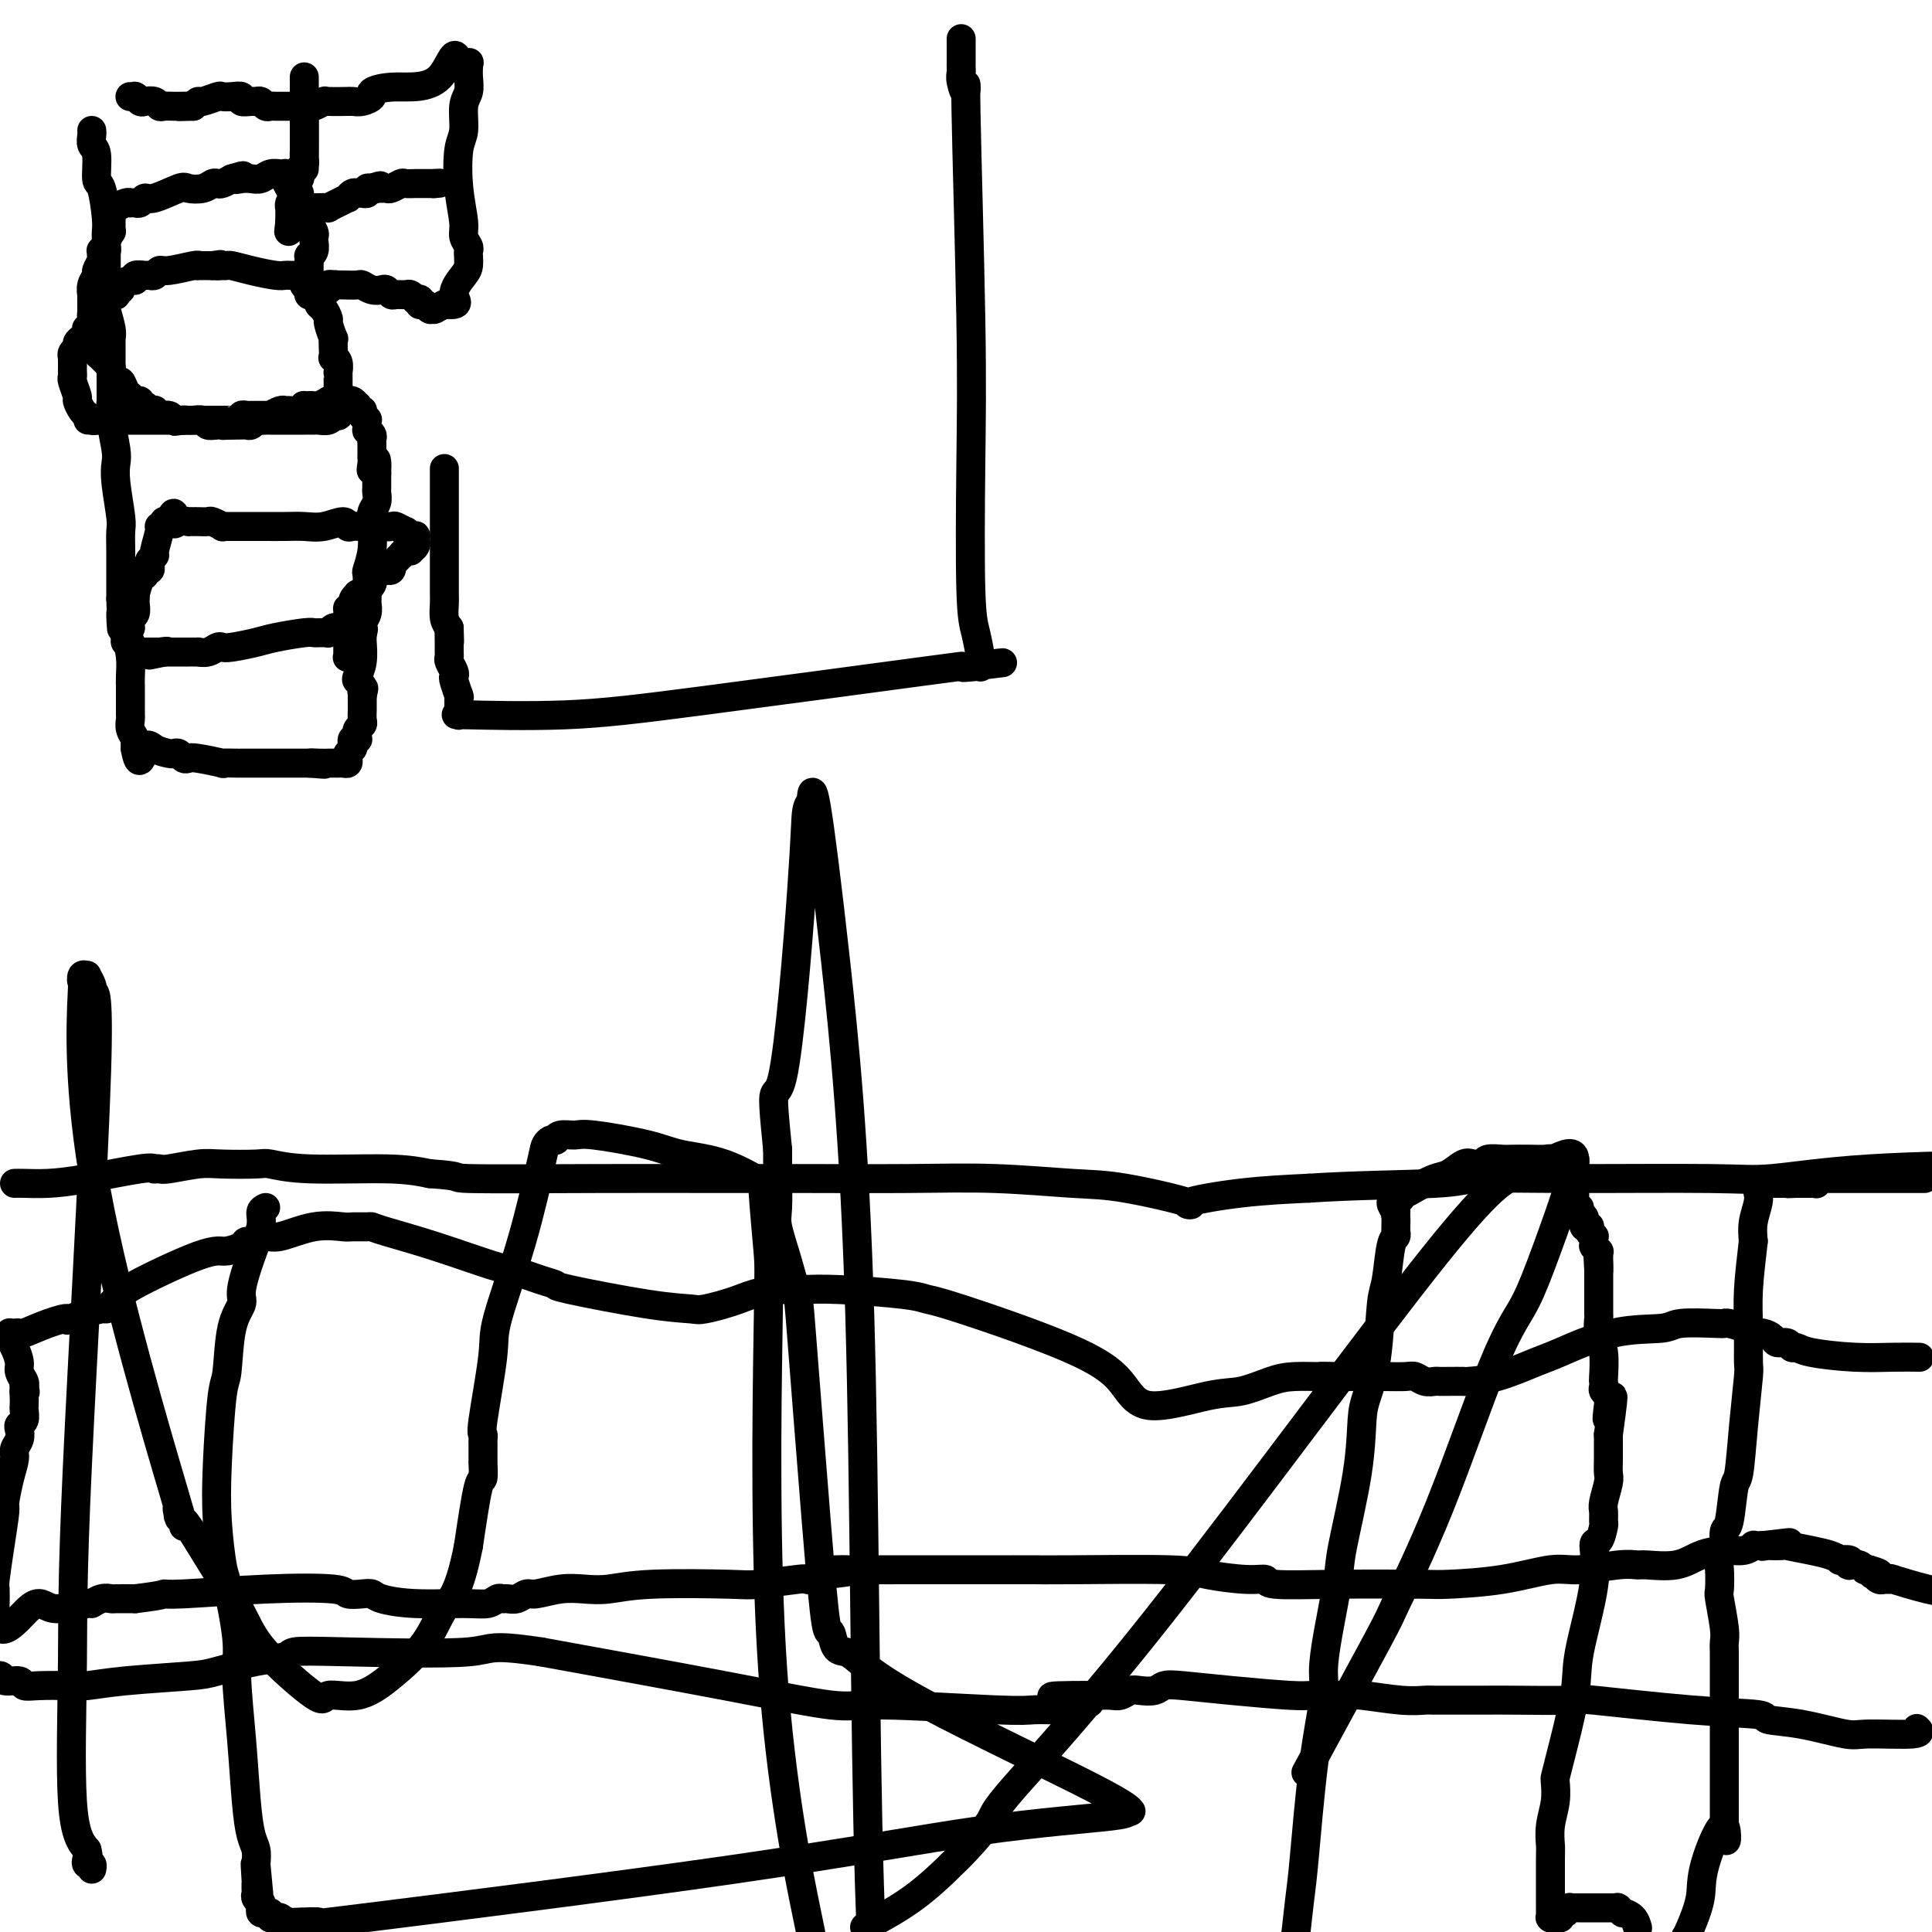 <svg viewBox='0 0 400 400' version='1.1' xmlns='http://www.w3.org/2000/svg' xmlns:xlink='http://www.w3.org/1999/xlink'><g fill='none' stroke='#000000' stroke-width='6' stroke-linecap='round' stroke-linejoin='round'><path d='M3,245c0.439,-0.014 0.878,-0.028 2,0c1.122,0.028 2.927,0.099 5,0c2.073,-0.099 4.415,-0.366 8,-1c3.585,-0.634 8.413,-1.633 11,-2c2.587,-0.367 2.933,-0.102 3,0c0.067,0.102 -0.145,0.041 0,0c0.145,-0.041 0.648,-0.063 1,0c0.352,0.063 0.553,0.212 2,0c1.447,-0.212 4.141,-0.785 6,-1c1.859,-0.215 2.883,-0.072 5,0c2.117,0.072 5.327,0.075 7,0c1.673,-0.075 1.809,-0.226 3,0c1.191,0.226 3.436,0.830 8,1c4.564,0.170 11.447,-0.094 16,0c4.553,0.094 6.777,0.547 9,1'/><path d='M89,243c7.947,0.536 3.815,0.876 8,1c4.185,0.124 16.687,0.032 27,0c10.313,-0.032 18.437,-0.005 25,0c6.563,0.005 11.565,-0.012 18,0c6.435,0.012 14.304,0.052 21,0c6.696,-0.052 12.220,-0.198 18,0c5.780,0.198 11.818,0.740 16,1c4.182,0.260 6.510,0.238 11,1c4.490,0.762 11.142,2.307 13,3c1.858,0.693 -1.077,0.533 0,0c1.077,-0.533 6.165,-1.438 11,-2c4.835,-0.562 9.418,-0.781 14,-1'/><path d='M271,246c9.404,-0.629 20.414,-0.703 26,-1c5.586,-0.297 5.748,-0.818 9,-1c3.252,-0.182 9.595,-0.024 19,0c9.405,0.024 21.871,-0.086 29,0c7.129,0.086 8.919,0.369 13,0c4.081,-0.369 10.452,-1.391 20,-2c9.548,-0.609 22.274,-0.804 35,-1'/><path d='M398,244c0.397,-0.000 0.793,-0.000 0,0c-0.793,0.000 -2.777,0.000 -4,0c-1.223,-0.000 -1.686,-0.000 -2,0c-0.314,0.000 -0.480,0.000 -1,0c-0.520,-0.000 -1.395,-0.000 -2,0c-0.605,0.000 -0.939,0.000 -1,0c-0.061,-0.000 0.151,-0.000 0,0c-0.151,0.000 -0.666,0.000 -1,0c-0.334,-0.000 -0.489,-0.000 -1,0c-0.511,0.000 -1.379,0.000 -2,0c-0.621,-0.000 -0.993,-0.000 -1,0c-0.007,0.000 0.353,0.000 0,0c-0.353,-0.000 -1.418,-0.000 -2,0c-0.582,0.000 -0.681,0.000 -1,0c-0.319,-0.000 -0.860,-0.001 -1,0c-0.140,0.001 0.120,0.004 0,0c-0.120,-0.004 -0.620,-0.015 -1,0c-0.380,0.015 -0.642,0.057 -1,0c-0.358,-0.057 -0.814,-0.211 -1,0c-0.186,0.211 -0.102,0.789 0,1c0.102,0.211 0.224,0.057 0,0c-0.224,-0.057 -0.792,-0.015 -1,0c-0.208,0.015 -0.055,0.004 0,0c0.055,-0.004 0.012,-0.001 0,0c-0.012,0.001 0.007,0.000 0,0c-0.007,-0.000 -0.041,-0.000 0,0c0.041,0.000 0.155,0.000 0,0c-0.155,-0.000 -0.580,-0.000 -1,0c-0.420,0.000 -0.834,0.000 -1,0c-0.166,-0.000 -0.083,-0.000 0,0c0.083,0.000 0.167,0.000 0,0c-0.167,-0.000 -0.583,-0.000 -1,0'/><path d='M372,245c-3.977,0.155 -0.921,0.041 0,0c0.921,-0.041 -0.293,-0.011 -1,0c-0.707,0.011 -0.906,0.003 -1,0c-0.094,-0.003 -0.082,-0.001 0,0c0.082,0.001 0.233,0.000 0,0c-0.233,-0.000 -0.851,-0.000 -1,0c-0.149,0.000 0.171,0.000 0,0c-0.171,-0.000 -0.834,-0.000 -1,0c-0.166,0.000 0.166,0.000 0,0c-0.166,-0.000 -0.829,-0.000 -1,0c-0.171,0.000 0.151,0.000 0,0c-0.151,-0.000 -0.776,0.000 -1,0c-0.224,-0.000 -0.046,-0.000 0,0c0.046,0.000 -0.041,0.000 0,0c0.041,-0.000 0.208,-0.000 0,0c-0.208,0.000 -0.792,0.000 -1,0c-0.208,-0.000 -0.042,-0.000 0,0c0.042,0.000 -0.041,0.000 0,0c0.041,-0.000 0.207,-0.001 0,0c-0.207,0.001 -0.788,0.004 -1,0c-0.212,-0.004 -0.057,-0.015 0,0c0.057,0.015 0.015,0.055 0,0c-0.015,-0.055 -0.004,-0.207 0,0c0.004,0.207 0.001,0.772 0,1c-0.001,0.228 0.001,0.118 0,0c-0.001,-0.118 -0.004,-0.244 0,0c0.004,0.244 0.015,0.858 0,1c-0.015,0.142 -0.056,-0.189 0,0c0.056,0.189 0.207,0.897 0,2c-0.207,1.103 -0.774,2.601 -1,4c-0.226,1.399 -0.113,2.700 0,4'/><path d='M363,257c-0.382,3.436 -0.837,7.026 -1,10c-0.163,2.974 -0.032,5.334 0,8c0.032,2.666 -0.033,5.640 0,7c0.033,1.360 0.164,1.108 0,3c-0.164,1.892 -0.622,5.930 -1,10c-0.378,4.070 -0.676,8.174 -1,10c-0.324,1.826 -0.676,1.375 -1,3c-0.324,1.625 -0.622,5.327 -1,7c-0.378,1.673 -0.837,1.316 -1,2c-0.163,0.684 -0.030,2.407 0,3c0.030,0.593 -0.044,0.054 0,0c0.044,-0.054 0.207,0.376 0,1c-0.207,0.624 -0.784,1.441 -1,2c-0.216,0.559 -0.072,0.860 0,2c0.072,1.140 0.072,3.120 0,4c-0.072,0.880 -0.215,0.659 0,2c0.215,1.341 0.790,4.243 1,6c0.210,1.757 0.056,2.369 0,3c-0.056,0.631 -0.015,1.280 0,2c0.015,0.720 0.004,1.509 0,4c-0.004,2.491 -0.001,6.682 0,9c0.001,2.318 0.000,2.762 0,5c-0.000,2.238 -0.000,6.269 0,8c0.000,1.731 0.000,1.163 0,1c-0.000,-0.163 -0.000,0.079 0,1c0.000,0.921 0.000,2.520 0,3c-0.000,0.480 -0.000,-0.159 0,0c0.000,0.159 0.000,1.115 0,2c-0.000,0.885 -0.000,1.700 0,2c0.000,0.300 0.000,0.086 0,0c-0.000,-0.086 -0.000,-0.043 0,0'/><path d='M357,377c0.389,8.185 0.861,1.646 0,1c-0.861,-0.646 -3.056,4.600 -4,8c-0.944,3.400 -0.639,4.954 -1,7c-0.361,2.046 -1.389,4.585 -2,6c-0.611,1.415 -0.806,1.708 -1,2'/><path d='M339,399c-0.014,-0.052 -0.027,-0.104 0,0c0.027,0.104 0.095,0.364 0,0c-0.095,-0.364 -0.351,-1.351 -1,-2c-0.649,-0.649 -1.690,-0.958 -2,-1c-0.310,-0.042 0.110,0.185 0,0c-0.110,-0.185 -0.752,-0.782 -1,-1c-0.248,-0.218 -0.104,-0.059 0,0c0.104,0.059 0.167,0.016 0,0c-0.167,-0.016 -0.566,-0.004 -1,0c-0.434,0.004 -0.904,0.001 -1,0c-0.096,-0.001 0.181,-0.000 0,0c-0.181,0.000 -0.819,0.000 -1,0c-0.181,-0.000 0.096,-0.000 0,0c-0.096,0.000 -0.565,0.000 -1,0c-0.435,-0.000 -0.838,-0.000 -1,0c-0.162,0.000 -0.085,-0.000 0,0c0.085,0.000 0.176,0.000 0,0c-0.176,-0.000 -0.621,-0.000 -1,0c-0.379,0.000 -0.694,0.000 -1,0c-0.306,-0.000 -0.603,-0.001 -1,0c-0.397,0.001 -0.895,0.004 -1,0c-0.105,-0.004 0.182,-0.015 0,0c-0.182,0.015 -0.832,0.057 -1,0c-0.168,-0.057 0.147,-0.212 0,0c-0.147,0.212 -0.757,0.793 -1,1c-0.243,0.207 -0.118,0.041 0,0c0.118,-0.041 0.228,0.041 0,0c-0.228,-0.041 -0.796,-0.207 -1,0c-0.204,0.207 -0.044,0.788 0,1c0.044,0.212 -0.027,0.057 0,0c0.027,-0.057 0.150,-0.016 0,0c-0.150,0.016 -0.575,0.008 -1,0'/><path d='M322,397c-1.697,0.309 -0.441,0.083 0,0c0.441,-0.083 0.066,-0.022 0,0c-0.066,0.022 0.179,0.006 0,0c-0.179,-0.006 -0.780,-0.000 -1,0c-0.220,0.000 -0.059,-0.004 0,0c0.059,0.004 0.016,0.016 0,0c-0.016,-0.016 -0.004,-0.060 0,0c0.004,0.060 0.001,0.226 0,0c-0.001,-0.226 -0.001,-0.842 0,-1c0.001,-0.158 0.004,0.143 0,-2c-0.004,-2.143 -0.015,-6.728 0,-9c0.015,-2.272 0.056,-2.230 0,-3c-0.056,-0.770 -0.210,-2.354 0,-4c0.210,-1.646 0.786,-3.356 1,-5c0.214,-1.644 0.068,-3.222 0,-4c-0.068,-0.778 -0.059,-0.757 0,-1c0.059,-0.243 0.169,-0.749 1,-4c0.831,-3.251 2.383,-9.246 3,-13c0.617,-3.754 0.299,-5.265 1,-9c0.701,-3.735 2.422,-9.693 3,-14c0.578,-4.307 0.011,-6.965 0,-8c-0.011,-1.035 0.532,-0.449 1,-1c0.468,-0.551 0.861,-2.238 1,-3c0.139,-0.762 0.023,-0.598 0,-1c-0.023,-0.402 0.046,-1.369 0,-2c-0.046,-0.631 -0.209,-0.926 0,-2c0.209,-1.074 0.788,-2.929 1,-4c0.212,-1.071 0.057,-1.359 0,-2c-0.057,-0.641 -0.015,-1.634 0,-3c0.015,-1.366 0.004,-3.105 0,-4c-0.004,-0.895 -0.002,-0.948 0,-1'/><path d='M333,297c1.861,-13.344 0.513,-6.205 0,-4c-0.513,2.205 -0.190,-0.523 0,-2c0.190,-1.477 0.247,-1.702 0,-2c-0.247,-0.298 -0.797,-0.670 -1,-1c-0.203,-0.330 -0.058,-0.619 0,-1c0.058,-0.381 0.030,-0.856 0,-1c-0.030,-0.144 -0.061,0.042 0,-1c0.061,-1.042 0.212,-3.312 0,-5c-0.212,-1.688 -0.789,-2.795 -1,-4c-0.211,-1.205 -0.057,-2.507 0,-3c0.057,-0.493 0.015,-0.176 0,-1c-0.015,-0.824 -0.004,-2.788 0,-4c0.004,-1.212 0.001,-1.673 0,-2c-0.001,-0.327 -0.000,-0.522 0,-1c0.000,-0.478 0.000,-1.239 0,-2'/><path d='M331,263c-0.309,-5.438 -0.083,-2.032 0,-1c0.083,1.032 0.023,-0.311 0,-1c-0.023,-0.689 -0.010,-0.724 0,-1c0.010,-0.276 0.017,-0.792 0,-1c-0.017,-0.208 -0.057,-0.109 0,0c0.057,0.109 0.211,0.226 0,0c-0.211,-0.226 -0.789,-0.797 -1,-1c-0.211,-0.203 -0.057,-0.039 0,0c0.057,0.039 0.015,-0.046 0,0c-0.015,0.046 -0.003,0.223 0,0c0.003,-0.223 -0.003,-0.847 0,-1c0.003,-0.153 0.015,0.166 0,0c-0.015,-0.166 -0.055,-0.815 0,-1c0.055,-0.185 0.207,0.095 0,0c-0.207,-0.095 -0.773,-0.565 -1,-1c-0.227,-0.435 -0.114,-0.834 0,-1c0.114,-0.166 0.228,-0.100 0,0c-0.228,0.100 -0.797,0.234 -1,0c-0.203,-0.234 -0.039,-0.838 0,-1c0.039,-0.162 -0.046,0.116 0,0c0.046,-0.116 0.223,-0.626 0,-1c-0.223,-0.374 -0.844,-0.611 -1,-1c-0.156,-0.389 0.154,-0.930 0,-1c-0.154,-0.070 -0.773,0.331 -1,0c-0.227,-0.331 -0.061,-1.394 0,-2c0.061,-0.606 0.017,-0.754 0,-1c-0.017,-0.246 -0.007,-0.591 0,-1c0.007,-0.409 0.012,-0.883 0,-1c-0.012,-0.117 -0.042,0.122 0,0c0.042,-0.122 0.155,-0.606 0,-1c-0.155,-0.394 -0.577,-0.697 -1,-1'/><path d='M325,243c-0.924,-3.034 -0.234,-0.621 0,0c0.234,0.621 0.011,-0.552 0,-1c-0.011,-0.448 0.190,-0.173 0,0c-0.190,0.173 -0.772,0.244 -1,0c-0.228,-0.244 -0.103,-0.801 0,-1c0.103,-0.199 0.184,-0.039 0,0c-0.184,0.039 -0.631,-0.042 -1,0c-0.369,0.042 -0.659,0.207 -1,0c-0.341,-0.207 -0.733,-0.787 -1,-1c-0.267,-0.213 -0.408,-0.058 -1,0c-0.592,0.058 -1.635,0.019 -3,0c-1.365,-0.019 -3.051,-0.019 -4,0c-0.949,0.019 -1.159,0.056 -2,0c-0.841,-0.056 -2.311,-0.204 -3,0c-0.689,0.204 -0.595,0.761 -1,1c-0.405,0.239 -1.309,0.162 -2,0c-0.691,-0.162 -1.169,-0.407 -2,0c-0.831,0.407 -2.016,1.467 -3,2c-0.984,0.533 -1.766,0.539 -3,1c-1.234,0.461 -2.919,1.378 -4,2c-1.081,0.622 -1.556,0.950 -2,1c-0.444,0.050 -0.855,-0.179 -1,0c-0.145,0.179 -0.025,0.766 0,1c0.025,0.234 -0.046,0.115 0,0c0.046,-0.115 0.210,-0.227 0,0c-0.210,0.227 -0.793,0.791 -1,1c-0.207,0.209 -0.039,0.061 0,0c0.039,-0.061 -0.051,-0.037 0,0c0.051,0.037 0.245,0.087 0,0c-0.245,-0.087 -0.927,-0.311 -1,0c-0.073,0.311 0.464,1.155 1,2'/><path d='M289,251c-0.155,0.724 -0.041,0.533 0,1c0.041,0.467 0.011,1.593 0,2c-0.011,0.407 -0.003,0.095 0,0c0.003,-0.095 0.001,0.026 0,0c-0.001,-0.026 0.001,-0.200 0,0c-0.001,0.200 -0.003,0.773 0,1c0.003,0.227 0.012,0.109 0,0c-0.012,-0.109 -0.045,-0.209 0,0c0.045,0.209 0.168,0.728 0,1c-0.168,0.272 -0.626,0.299 -1,2c-0.374,1.701 -0.664,5.076 -1,7c-0.336,1.924 -0.718,2.396 -1,5c-0.282,2.604 -0.465,7.341 -1,11c-0.535,3.659 -1.424,6.240 -2,8c-0.576,1.760 -0.840,2.698 -1,5c-0.160,2.302 -0.215,5.966 -1,11c-0.785,5.034 -2.300,11.436 -3,15c-0.700,3.564 -0.586,4.288 -1,7c-0.414,2.712 -1.358,7.412 -2,11c-0.642,3.588 -0.983,6.063 -1,8c-0.017,1.937 0.291,3.337 0,6c-0.291,2.663 -1.181,6.590 -2,13c-0.819,6.410 -1.567,15.303 -2,20c-0.433,4.697 -0.552,5.199 -1,9c-0.448,3.801 -1.224,10.900 -2,18'/><path d='M397,281c0.391,0.006 0.781,0.012 0,0c-0.781,-0.012 -2.734,-0.041 -5,0c-2.266,0.041 -4.844,0.150 -8,0c-3.156,-0.150 -6.891,-0.561 -9,-1c-2.109,-0.439 -2.592,-0.905 -3,-1c-0.408,-0.095 -0.742,0.181 -1,0c-0.258,-0.181 -0.440,-0.819 -1,-1c-0.560,-0.181 -1.499,0.096 -2,0c-0.501,-0.096 -0.566,-0.564 -1,-1c-0.434,-0.436 -1.237,-0.838 -2,-1c-0.763,-0.162 -1.486,-0.082 -2,0c-0.514,0.082 -0.818,0.166 -1,0c-0.182,-0.166 -0.241,-0.581 -1,-1c-0.759,-0.419 -2.218,-0.840 -3,-1c-0.782,-0.160 -0.888,-0.057 -1,0c-0.112,0.057 -0.229,0.067 -2,0c-1.771,-0.067 -5.197,-0.213 -7,0c-1.803,0.213 -1.982,0.785 -4,1c-2.018,0.215 -5.876,0.072 -10,1c-4.124,0.928 -8.514,2.928 -11,4c-2.486,1.072 -3.068,1.215 -5,2c-1.932,0.785 -5.214,2.210 -8,3c-2.786,0.790 -5.074,0.943 -6,1c-0.926,0.057 -0.489,0.016 -1,0c-0.511,-0.016 -1.972,-0.008 -3,0c-1.028,0.008 -1.625,0.016 -2,0c-0.375,-0.016 -0.529,-0.057 -1,0c-0.471,0.057 -1.259,0.211 -2,0c-0.741,-0.211 -1.436,-0.789 -2,-1c-0.564,-0.211 -0.998,-0.057 -2,0c-1.002,0.057 -2.572,0.016 -5,0c-2.428,-0.016 -5.714,-0.008 -9,0'/><path d='M277,285c-4.839,-0.147 -3.438,-0.014 -4,0c-0.562,0.014 -3.088,-0.090 -5,0c-1.912,0.090 -3.212,0.374 -5,1c-1.788,0.626 -4.066,1.592 -6,2c-1.934,0.408 -3.526,0.256 -7,1c-3.474,0.744 -8.831,2.382 -12,2c-3.169,-0.382 -4.149,-2.785 -6,-5c-1.851,-2.215 -4.573,-4.243 -11,-7c-6.427,-2.757 -16.559,-6.241 -22,-8c-5.441,-1.759 -6.190,-1.791 -7,-2c-0.810,-0.209 -1.680,-0.595 -5,-1c-3.320,-0.405 -9.092,-0.830 -13,-1c-3.908,-0.170 -5.954,-0.085 -8,0'/><path d='M166,267c-7.652,-0.286 -10.283,0.999 -13,2c-2.717,1.001 -5.522,1.719 -7,2c-1.478,0.281 -1.631,0.126 -3,0c-1.369,-0.126 -3.953,-0.223 -9,-1c-5.047,-0.777 -12.555,-2.233 -16,-3c-3.445,-0.767 -2.826,-0.845 -3,-1c-0.174,-0.155 -1.142,-0.388 -3,-1c-1.858,-0.612 -4.606,-1.604 -6,-2c-1.394,-0.396 -1.432,-0.197 -4,-1c-2.568,-0.803 -7.665,-2.608 -12,-4c-4.335,-1.392 -7.907,-2.373 -10,-3c-2.093,-0.627 -2.707,-0.902 -3,-1c-0.293,-0.098 -0.267,-0.018 -1,0c-0.733,0.018 -2.227,-0.024 -3,0c-0.773,0.024 -0.826,0.116 -2,0c-1.174,-0.116 -3.471,-0.438 -6,0c-2.529,0.438 -5.292,1.637 -7,2c-1.708,0.363 -2.363,-0.109 -3,0c-0.637,0.109 -1.258,0.799 -2,1c-0.742,0.201 -1.606,-0.088 -2,0c-0.394,0.088 -0.319,0.554 -1,1c-0.681,0.446 -2.118,0.872 -3,1c-0.882,0.128 -1.209,-0.041 -2,0c-0.791,0.041 -2.047,0.290 -4,1c-1.953,0.710 -4.604,1.879 -7,3c-2.396,1.121 -4.538,2.195 -6,3c-1.462,0.805 -2.245,1.343 -3,2c-0.755,0.657 -1.481,1.434 -2,2c-0.519,0.566 -0.832,0.922 -1,1c-0.168,0.078 -0.191,-0.120 -1,0c-0.809,0.120 -2.405,0.560 -4,1'/><path d='M17,272c-4.227,2.055 -2.796,1.192 -3,1c-0.204,-0.192 -2.044,0.288 -4,1c-1.956,0.712 -4.027,1.655 -5,2c-0.973,0.345 -0.849,0.093 -1,0c-0.151,-0.093 -0.576,-0.025 -1,0c-0.424,0.025 -0.846,0.009 -1,0c-0.154,-0.009 -0.038,-0.012 0,0c0.038,0.012 0.000,0.037 0,0c-0.000,-0.037 0.037,-0.138 0,0c-0.037,0.138 -0.150,0.513 0,1c0.150,0.487 0.562,1.086 1,2c0.438,0.914 0.901,2.142 1,3c0.099,0.858 -0.166,1.346 0,2c0.166,0.654 0.762,1.472 1,2c0.238,0.528 0.119,0.764 0,1'/><path d='M5,287c0.464,1.898 0.125,1.142 0,1c-0.125,-0.142 -0.037,0.329 0,1c0.037,0.671 0.024,1.541 0,2c-0.024,0.459 -0.058,0.507 0,1c0.058,0.493 0.208,1.431 0,2c-0.208,0.569 -0.773,0.770 -1,1c-0.227,0.230 -0.116,0.488 0,1c0.116,0.512 0.237,1.276 0,2c-0.237,0.724 -0.833,1.408 -1,2c-0.167,0.592 0.096,1.092 0,2c-0.096,0.908 -0.551,2.222 -1,4c-0.449,1.778 -0.891,4.018 -1,5c-0.109,0.982 0.114,0.705 0,2c-0.114,1.295 -0.567,4.160 -1,7c-0.433,2.840 -0.848,5.654 -1,7c-0.152,1.346 -0.041,1.222 0,2c0.041,0.778 0.011,2.457 0,3c-0.011,0.543 -0.003,-0.051 0,0c0.003,0.051 0.001,0.746 0,1c-0.001,0.254 -0.000,0.068 0,0c0.000,-0.068 0.000,-0.018 0,0c-0.000,0.018 -0.000,0.004 0,0c0.000,-0.004 0.000,0.003 0,0c-0.000,-0.003 -0.000,-0.015 0,0c0.000,0.015 0.000,0.057 0,0c-0.000,-0.057 -0.000,-0.211 0,0c0.000,0.211 0.000,0.789 0,1c-0.000,0.211 -0.000,0.057 0,0c0.000,-0.057 0.000,-0.015 0,0c-0.000,0.015 -0.000,0.004 0,0c0.000,-0.004 0.000,-0.002 0,0'/><path d='M-1,334c0.465,7.027 4.628,1.094 7,-1c2.372,-2.094 2.955,-0.351 5,0c2.045,0.351 5.554,-0.691 7,-1c1.446,-0.309 0.829,0.113 1,0c0.171,-0.113 1.128,-0.762 2,-1c0.872,-0.238 1.658,-0.064 2,0c0.342,0.064 0.241,0.018 1,0c0.759,-0.018 2.380,-0.009 4,0'/><path d='M28,331c5.821,-0.706 5.872,-0.970 6,-1c0.128,-0.030 0.331,0.174 4,0c3.669,-0.174 10.804,-0.727 17,-1c6.196,-0.273 11.453,-0.267 14,0c2.547,0.267 2.385,0.793 3,1c0.615,0.207 2.008,0.094 3,0c0.992,-0.094 1.582,-0.168 2,0c0.418,0.168 0.665,0.577 2,1c1.335,0.423 3.758,0.860 7,1c3.242,0.140 7.302,-0.015 10,0c2.698,0.015 4.035,0.201 5,0c0.965,-0.201 1.557,-0.790 2,-1c0.443,-0.210 0.735,-0.041 1,0c0.265,0.041 0.503,-0.045 1,0c0.497,0.045 1.255,0.222 2,0c0.745,-0.222 1.478,-0.843 2,-1c0.522,-0.157 0.835,0.150 2,0c1.165,-0.150 3.184,-0.759 5,-1c1.816,-0.241 3.429,-0.116 5,0c1.571,0.116 3.101,0.224 5,0c1.899,-0.224 4.167,-0.778 9,-1c4.833,-0.222 12.230,-0.111 16,0c3.770,0.111 3.914,0.222 6,0c2.086,-0.222 6.113,-0.778 8,-1c1.887,-0.222 1.633,-0.112 2,0c0.367,0.112 1.356,0.226 2,0c0.644,-0.226 0.943,-0.792 1,-1c0.057,-0.208 -0.126,-0.060 0,0c0.126,0.060 0.563,0.030 1,0'/><path d='M171,326c10.688,-1.155 2.407,-1.041 2,-1c-0.407,0.041 7.060,0.011 15,0c7.940,-0.011 16.352,-0.003 20,0c3.648,0.003 2.530,0.001 2,0c-0.530,-0.001 -0.473,-0.001 0,0c0.473,0.001 1.360,0.003 2,0c0.640,-0.003 1.031,-0.011 2,0c0.969,0.011 2.516,0.040 8,0c5.484,-0.040 14.904,-0.151 20,0c5.096,0.151 5.868,0.562 8,1c2.132,0.438 5.626,0.902 8,1c2.374,0.098 3.630,-0.169 4,0c0.370,0.169 -0.145,0.776 2,1c2.145,0.224 6.951,0.066 13,0c6.049,-0.066 13.342,-0.041 17,0c3.658,0.041 3.682,0.098 6,0c2.318,-0.098 6.929,-0.352 11,-1c4.071,-0.648 7.601,-1.691 10,-2c2.399,-0.309 3.667,0.115 6,0c2.333,-0.115 5.732,-0.769 8,-1c2.268,-0.231 3.404,-0.038 4,0c0.596,0.038 0.652,-0.080 2,0c1.348,0.080 3.987,0.357 6,0c2.013,-0.357 3.400,-1.350 5,-2c1.600,-0.650 3.412,-0.959 5,-1c1.588,-0.041 2.951,0.185 4,0c1.049,-0.185 1.784,-0.782 2,-1c0.216,-0.218 -0.086,-0.059 0,0c0.086,0.059 0.562,0.016 1,0c0.438,-0.016 0.840,-0.005 1,0c0.160,0.005 0.080,0.002 0,0'/><path d='M365,320c10.269,-1.238 3.441,-0.332 1,0c-2.441,0.332 -0.495,0.092 0,0c0.495,-0.092 -0.461,-0.036 0,0c0.461,0.036 2.338,0.052 3,0c0.662,-0.052 0.109,-0.171 1,0c0.891,0.171 3.227,0.633 5,1c1.773,0.367 2.983,0.638 4,1c1.017,0.362 1.840,0.815 2,1c0.160,0.185 -0.343,0.101 0,0c0.343,-0.101 1.531,-0.220 2,0c0.469,0.220 0.220,0.777 0,1c-0.220,0.223 -0.409,0.111 0,0c0.409,-0.111 1.418,-0.222 2,0c0.582,0.222 0.738,0.778 1,1c0.262,0.222 0.631,0.111 1,0'/><path d='M387,325c3.627,0.996 1.694,0.985 1,1c-0.694,0.015 -0.147,0.057 0,0c0.147,-0.057 -0.104,-0.211 0,0c0.104,0.211 0.563,0.789 1,1c0.437,0.211 0.853,0.057 1,0c0.147,-0.057 0.025,-0.015 0,0c-0.025,0.015 0.046,0.004 0,0c-0.046,-0.004 -0.210,-0.001 0,0c0.210,0.001 0.792,0.000 1,0c0.208,-0.000 0.042,-0.000 0,0c-0.042,0.000 0.041,0.000 0,0c-0.041,-0.000 -0.207,0.000 0,0c0.207,-0.000 0.787,-0.000 1,0c0.213,0.000 0.059,0.001 0,0c-0.059,-0.001 -0.021,-0.002 0,0c0.021,0.002 0.027,0.007 0,0c-0.027,-0.007 -0.087,-0.027 0,0c0.087,0.027 0.322,0.100 0,0c-0.322,-0.100 -1.202,-0.373 0,0c1.202,0.373 4.486,1.392 7,2c2.514,0.608 4.257,0.804 6,1'/><path d='M397,358c-0.135,-0.117 -0.269,-0.234 0,0c0.269,0.234 0.943,0.820 -1,1c-1.943,0.180 -6.501,-0.046 -9,0c-2.499,0.046 -2.937,0.364 -5,0c-2.063,-0.364 -5.749,-1.412 -9,-2c-3.251,-0.588 -6.065,-0.718 -7,-1c-0.935,-0.282 0.009,-0.717 -2,-1c-2.009,-0.283 -6.973,-0.416 -14,-1c-7.027,-0.584 -16.118,-1.621 -20,-2c-3.882,-0.379 -2.556,-0.102 -5,0c-2.444,0.102 -8.658,0.027 -12,0c-3.342,-0.027 -3.810,-0.008 -5,0c-1.190,0.008 -3.101,0.003 -4,0c-0.899,-0.003 -0.786,-0.005 -2,0c-1.214,0.005 -3.754,0.015 -5,0c-1.246,-0.015 -1.199,-0.057 -2,0c-0.801,0.057 -2.452,0.211 -5,0c-2.548,-0.211 -5.995,-0.788 -8,-1c-2.005,-0.212 -2.570,-0.060 -3,0c-0.430,0.060 -0.726,0.027 -2,0c-1.274,-0.027 -3.524,-0.047 -5,0c-1.476,0.047 -2.176,0.160 -5,0c-2.824,-0.160 -7.772,-0.593 -12,-1c-4.228,-0.407 -7.738,-0.790 -10,-1c-2.262,-0.210 -3.278,-0.249 -4,0c-0.722,0.249 -1.152,0.785 -2,1c-0.848,0.215 -2.115,0.110 -3,0c-0.885,-0.110 -1.389,-0.226 -2,0c-0.611,0.226 -1.329,0.792 -2,1c-0.671,0.208 -1.296,0.056 -2,0c-0.704,-0.056 -1.487,-0.016 -2,0c-0.513,0.016 -0.757,0.008 -1,0'/><path d='M227,351c-16.577,0.007 -6.519,0.524 -3,1c3.519,0.476 0.498,0.912 -1,1c-1.498,0.088 -1.472,-0.173 -2,0c-0.528,0.173 -1.611,0.780 -2,1c-0.389,0.220 -0.085,0.055 0,0c0.085,-0.055 -0.048,0.002 -1,0c-0.952,-0.002 -2.721,-0.063 -4,0c-1.279,0.063 -2.066,0.249 -8,0c-5.934,-0.249 -17.013,-0.933 -23,-1c-5.987,-0.067 -6.881,0.482 -11,0c-4.119,-0.482 -11.463,-1.995 -22,-4c-10.537,-2.005 -24.269,-4.503 -38,-7'/><path d='M112,342c-11.337,-1.705 -9.680,-0.469 -15,0c-5.320,0.469 -17.617,0.171 -25,0c-7.383,-0.171 -9.853,-0.215 -11,0c-1.147,0.215 -0.972,0.687 -2,1c-1.028,0.313 -3.258,0.466 -6,1c-2.742,0.534 -5.995,1.450 -8,2c-2.005,0.550 -2.764,0.736 -6,1c-3.236,0.264 -8.951,0.608 -13,1c-4.049,0.392 -6.431,0.833 -8,1c-1.569,0.167 -2.326,0.060 -4,0c-1.674,-0.060 -4.267,-0.073 -6,0c-1.733,0.073 -2.606,0.230 -3,0c-0.394,-0.230 -0.310,-0.849 -1,-1c-0.690,-0.151 -2.154,0.166 -3,0c-0.846,-0.166 -1.074,-0.814 -1,-1c0.074,-0.186 0.450,0.090 0,0c-0.450,-0.090 -1.725,-0.545 -3,-1'/><path d='M55,250c-0.466,0.213 -0.932,0.426 -1,1c-0.068,0.574 0.262,1.509 0,3c-0.262,1.491 -1.117,3.538 -2,6c-0.883,2.462 -1.795,5.339 -2,7c-0.205,1.661 0.295,2.106 0,3c-0.295,0.894 -1.386,2.237 -2,5c-0.614,2.763 -0.750,6.947 -1,9c-0.250,2.053 -0.615,1.973 -1,5c-0.385,3.027 -0.789,9.159 -1,14c-0.211,4.841 -0.229,8.392 0,12c0.229,3.608 0.705,7.274 1,9c0.295,1.726 0.408,1.513 1,4c0.592,2.487 1.664,7.674 2,11c0.336,3.326 -0.064,4.791 0,8c0.064,3.209 0.592,8.161 1,13c0.408,4.839 0.697,9.565 1,13c0.303,3.435 0.620,5.579 1,7c0.380,1.421 0.823,2.120 1,3c0.177,0.880 0.089,1.940 0,3'/><path d='M53,386c1.238,12.962 0.332,3.869 0,1c-0.332,-2.869 -0.089,0.488 0,2c0.089,1.512 0.023,1.178 0,1c-0.023,-0.178 -0.002,-0.201 0,0c0.002,0.201 -0.013,0.627 0,1c0.013,0.373 0.056,0.692 0,1c-0.056,0.308 -0.211,0.604 0,1c0.211,0.396 0.789,0.891 1,1c0.211,0.109 0.057,-0.168 0,0c-0.057,0.168 -0.016,0.781 0,1c0.016,0.219 0.008,0.045 0,0c-0.008,-0.045 -0.016,0.041 0,0c0.016,-0.041 0.057,-0.207 0,0c-0.057,0.207 -0.211,0.788 0,1c0.211,0.212 0.789,0.057 1,0c0.211,-0.057 0.057,-0.015 0,0c-0.057,0.015 -0.015,0.004 0,0c0.015,-0.004 0.003,-0.001 0,0c-0.003,0.001 0.003,-0.001 0,0c-0.003,0.001 -0.015,0.004 0,0c0.015,-0.004 0.056,-0.015 0,0c-0.056,0.015 -0.211,0.057 0,0c0.211,-0.057 0.788,-0.211 1,0c0.212,0.211 0.060,0.789 0,1c-0.060,0.211 -0.027,0.056 0,0c0.027,-0.056 0.049,-0.012 0,0c-0.049,0.012 -0.168,-0.007 0,0c0.168,0.007 0.622,0.040 1,0c0.378,-0.040 0.679,-0.154 1,0c0.321,0.154 0.660,0.577 1,1'/><path d='M59,398c1.014,0.464 1.049,0.125 1,0c-0.049,-0.125 -0.183,-0.035 0,0c0.183,0.035 0.684,0.014 1,0c0.316,-0.014 0.449,-0.020 0,0c-0.449,0.020 -1.480,0.066 0,0c1.480,-0.066 5.471,-0.245 5,0c-0.471,0.245 -5.403,0.913 10,-1c15.403,-1.913 51.140,-6.407 76,-10c24.860,-3.593 38.843,-6.283 51,-8c12.157,-1.717 22.487,-2.459 27,-3c4.513,-0.541 3.210,-0.881 3,-1c-0.210,-0.119 0.674,-0.017 1,0c0.326,0.017 0.096,-0.051 0,0c-0.096,0.051 -0.056,0.220 0,0c0.056,-0.220 0.127,-0.830 -8,-5c-8.127,-4.170 -24.454,-11.900 -34,-17c-9.546,-5.100 -12.312,-7.569 -14,-9c-1.688,-1.431 -2.299,-1.824 -3,-2c-0.701,-0.176 -1.491,-0.136 -2,-1c-0.509,-0.864 -0.738,-2.633 -1,-3c-0.262,-0.367 -0.559,0.666 -1,-2c-0.441,-2.666 -1.026,-9.032 -2,-21c-0.974,-11.968 -2.338,-29.538 -3,-38c-0.662,-8.462 -0.622,-7.814 -1,-9c-0.378,-1.186 -1.173,-4.204 -2,-7c-0.827,-2.796 -1.686,-5.371 -2,-7c-0.314,-1.629 -0.084,-2.313 0,-4c0.084,-1.687 0.023,-4.377 0,-6c-0.023,-1.623 -0.006,-2.178 0,-3c0.006,-0.822 0.003,-1.911 0,-3'/><path d='M161,238c-1.706,-16.752 -0.471,-8.631 1,-15c1.471,-6.369 3.179,-27.228 4,-39c0.821,-11.772 0.756,-14.457 1,-16c0.244,-1.543 0.799,-1.943 1,-2c0.201,-0.057 0.050,0.228 0,0c-0.050,-0.228 0.001,-0.969 0,-1c-0.001,-0.031 -0.053,0.648 0,0c0.053,-0.648 0.210,-2.624 1,2c0.790,4.624 2.212,15.848 4,32c1.788,16.152 3.943,37.233 5,73c1.057,35.767 1.016,86.219 2,118c0.984,31.781 2.992,44.890 5,58'/><path d='M272,364c-1.403,2.581 -2.806,5.162 0,0c2.806,-5.162 9.822,-18.066 13,-24c3.178,-5.934 2.518,-4.899 4,-8c1.482,-3.101 5.105,-10.337 9,-20c3.895,-9.663 8.062,-21.753 11,-29c2.938,-7.247 4.647,-9.651 6,-12c1.353,-2.349 2.348,-4.644 4,-9c1.652,-4.356 3.959,-10.773 5,-14c1.041,-3.227 0.815,-3.265 1,-4c0.185,-0.735 0.781,-2.168 1,-3c0.219,-0.832 0.059,-1.063 0,-1c-0.059,0.063 -0.019,0.419 0,0c0.019,-0.419 0.018,-1.612 -2,-1c-2.018,0.612 -6.053,3.028 -9,4c-2.947,0.972 -4.805,0.501 -18,17c-13.195,16.499 -37.725,49.970 -55,72c-17.275,22.030 -27.293,32.620 -32,38c-4.707,5.380 -4.103,5.550 -5,7c-0.897,1.450 -3.296,4.178 -5,6c-1.704,1.822 -2.715,2.736 -3,3c-0.285,0.264 0.154,-0.121 -1,1c-1.154,1.121 -3.901,3.749 -7,6c-3.099,2.251 -6.549,4.126 -10,6'/><path d='M167,396c0.760,3.690 1.520,7.380 0,0c-1.520,-7.380 -5.321,-25.830 -7,-50c-1.679,-24.170 -1.236,-54.061 -1,-69c0.236,-14.939 0.265,-14.928 0,-18c-0.265,-3.072 -0.825,-9.229 -1,-12c-0.175,-2.771 0.036,-2.156 0,-2c-0.036,0.156 -0.320,-0.146 0,0c0.320,0.146 1.242,0.739 0,0c-1.242,-0.739 -4.649,-2.811 -8,-4c-3.351,-1.189 -6.645,-1.497 -9,-2c-2.355,-0.503 -3.770,-1.203 -7,-2c-3.230,-0.797 -8.276,-1.692 -11,-2c-2.724,-0.308 -3.125,-0.031 -4,0c-0.875,0.031 -2.224,-0.185 -3,0c-0.776,0.185 -0.980,0.770 -1,1c-0.020,0.230 0.142,0.103 0,0c-0.142,-0.103 -0.589,-0.183 -1,0c-0.411,0.183 -0.788,0.630 -1,1c-0.212,0.370 -0.261,0.663 -1,4c-0.739,3.337 -2.170,9.716 -4,16c-1.830,6.284 -4.060,12.472 -5,16c-0.940,3.528 -0.592,4.396 -1,8c-0.408,3.604 -1.574,9.942 -2,13c-0.426,3.058 -0.114,2.834 0,3c0.114,0.166 0.030,0.721 0,1c-0.030,0.279 -0.008,0.283 0,1c0.008,0.717 -0.000,2.149 0,3c0.000,0.851 0.008,1.123 0,1c-0.008,-0.123 -0.033,-0.641 0,0c0.033,0.641 0.124,2.442 0,3c-0.124,0.558 -0.464,-0.126 -1,2c-0.536,2.126 -1.268,7.063 -2,12'/><path d='M97,320c-1.908,9.886 -3.678,11.102 -5,13c-1.322,1.898 -2.195,4.478 -4,7c-1.805,2.522 -4.542,4.988 -7,7c-2.458,2.012 -4.637,3.572 -7,4c-2.363,0.428 -4.910,-0.276 -6,0c-1.090,0.276 -0.723,1.530 -3,0c-2.277,-1.530 -7.199,-5.846 -10,-9c-2.801,-3.154 -3.482,-5.145 -5,-8c-1.518,-2.855 -3.875,-6.572 -6,-10c-2.125,-3.428 -4.020,-6.566 -5,-8c-0.980,-1.434 -1.046,-1.165 -1,-1c0.046,0.165 0.205,0.227 0,0c-0.205,-0.227 -0.776,-0.742 -1,-1c-0.224,-0.258 -0.103,-0.259 0,0c0.103,0.259 0.189,0.776 0,0c-0.189,-0.776 -0.653,-2.847 0,-1c0.653,1.847 2.423,7.612 -1,-4c-3.423,-11.612 -12.037,-40.599 -16,-62c-3.963,-21.401 -3.273,-35.214 -3,-41c0.273,-5.786 0.129,-3.545 0,-3c-0.129,0.545 -0.244,-0.608 0,-1c0.244,-0.392 0.848,-0.025 1,0c0.152,0.025 -0.148,-0.294 0,0c0.148,0.294 0.743,1.201 1,2c0.257,0.799 0.174,1.488 0,2c-0.174,0.512 -0.441,0.845 0,0c0.441,-0.845 1.591,-2.870 1,16c-0.591,18.870 -2.921,58.635 -4,82c-1.079,23.365 -0.906,30.329 -1,40c-0.094,9.671 -0.455,22.049 0,29c0.455,6.951 1.728,8.476 3,10'/><path d='M18,383c0.480,1.935 0.181,1.773 0,2c-0.181,0.227 -0.244,0.844 0,1c0.244,0.156 0.797,-0.150 1,0c0.203,0.150 0.058,0.757 0,1c-0.058,0.243 -0.029,0.121 0,0'/><path d='M19,27c0.032,0.217 0.064,0.435 0,1c-0.064,0.565 -0.224,1.478 0,2c0.224,0.522 0.830,0.654 1,2c0.170,1.346 -0.098,3.905 0,5c0.098,1.095 0.562,0.727 1,2c0.438,1.273 0.849,4.186 1,6c0.151,1.814 0.040,2.529 0,3c-0.040,0.471 -0.011,0.699 0,1c0.011,0.301 0.003,0.676 0,1c-0.003,0.324 -0.001,0.596 0,1c0.001,0.404 0.000,0.938 0,1c-0.000,0.062 -0.000,-0.348 0,0c0.000,0.348 0.000,1.454 0,2c-0.000,0.546 -0.000,0.532 0,1c0.000,0.468 0.000,1.420 0,2c-0.000,0.580 -0.000,0.790 0,1'/><path d='M22,58c0.464,4.726 0.124,1.041 0,0c-0.124,-1.041 -0.033,0.561 0,1c0.033,0.439 0.008,-0.285 0,0c-0.008,0.285 0.002,1.578 0,2c-0.002,0.422 -0.015,-0.026 0,0c0.015,0.026 0.056,0.527 0,1c-0.056,0.473 -0.211,0.918 0,2c0.211,1.082 0.789,2.801 1,4c0.211,1.199 0.057,1.878 0,2c-0.057,0.122 -0.015,-0.312 0,0c0.015,0.312 0.004,1.369 0,2c-0.004,0.631 -0.001,0.835 0,1c0.001,0.165 0.000,0.291 0,1c-0.000,0.709 0.000,2.002 0,3c-0.000,0.998 -0.001,1.703 0,2c0.001,0.297 0.004,0.187 0,1c-0.004,0.813 -0.015,2.549 0,3c0.015,0.451 0.056,-0.382 0,0c-0.056,0.382 -0.207,1.979 0,4c0.207,2.021 0.774,4.465 1,6c0.226,1.535 0.113,2.160 0,3c-0.113,0.840 -0.226,1.896 0,4c0.226,2.104 0.793,5.257 1,7c0.207,1.743 0.056,2.077 0,3c-0.056,0.923 -0.015,2.436 0,4c0.015,1.564 0.004,3.178 0,4c-0.004,0.822 -0.001,0.850 0,1c0.001,0.150 0.000,0.422 0,1c-0.000,0.578 -0.000,1.463 0,2c0.000,0.537 0.000,0.725 0,1c-0.000,0.275 -0.000,0.638 0,1'/><path d='M25,124c0.420,10.713 -0.031,4.495 0,3c0.031,-1.495 0.544,1.732 1,4c0.456,2.268 0.854,3.578 1,5c0.146,1.422 0.039,2.956 0,4c-0.039,1.044 -0.011,1.597 0,2c0.011,0.403 0.003,0.656 0,1c-0.003,0.344 -0.002,0.777 0,1c0.002,0.223 0.004,0.234 0,1c-0.004,0.766 -0.015,2.286 0,3c0.015,0.714 0.057,0.621 0,1c-0.057,0.379 -0.211,1.230 0,2c0.211,0.770 0.789,1.461 1,2c0.211,0.539 0.057,0.928 0,1c-0.057,0.072 -0.015,-0.173 0,0c0.015,0.173 0.004,0.764 0,1c-0.004,0.236 -0.002,0.118 0,0'/><path d='M28,155c0.841,4.812 1.444,1.341 2,0c0.556,-1.341 1.066,-0.552 2,0c0.934,0.552 2.292,0.866 3,1c0.708,0.134 0.766,0.087 1,0c0.234,-0.087 0.642,-0.216 1,0c0.358,0.216 0.664,0.776 1,1c0.336,0.224 0.703,0.113 1,0c0.297,-0.113 0.525,-0.226 2,0c1.475,0.226 4.198,0.793 5,1c0.802,0.207 -0.315,0.056 0,0c0.315,-0.056 2.064,-0.015 3,0c0.936,0.015 1.058,0.004 1,0c-0.058,-0.004 -0.297,-0.001 0,0c0.297,0.001 1.130,0.000 2,0c0.870,-0.000 1.777,-0.000 2,0c0.223,0.000 -0.238,0.000 0,0c0.238,-0.000 1.177,-0.000 2,0c0.823,0.000 1.531,0.000 2,0c0.469,-0.000 0.699,-0.000 1,0c0.301,0.000 0.673,0.000 1,0c0.327,-0.000 0.609,-0.000 1,0c0.391,0.000 0.889,0.000 1,0c0.111,-0.000 -0.166,-0.000 0,0c0.166,0.000 0.776,0.000 1,0c0.224,-0.000 0.064,-0.000 0,0c-0.064,0.000 -0.031,0.000 0,0c0.031,-0.000 0.061,-0.000 0,0c-0.061,0.000 -0.212,0.000 0,0c0.212,-0.000 0.788,-0.000 1,0c0.212,0.000 0.061,0.000 0,0c-0.061,-0.000 -0.030,-0.000 0,0'/><path d='M64,158c5.768,0.464 2.187,0.124 1,0c-1.187,-0.124 0.021,-0.033 1,0c0.979,0.033 1.730,0.009 2,0c0.270,-0.009 0.058,-0.002 0,0c-0.058,0.002 0.037,0.001 0,0c-0.037,-0.001 -0.207,-0.000 0,0c0.207,0.000 0.791,0.000 1,0c0.209,-0.000 0.042,-0.000 0,0c-0.042,0.000 0.042,-0.000 0,0c-0.042,0.000 -0.208,0.000 0,0c0.208,-0.000 0.791,-0.000 1,0c0.209,0.000 0.046,0.001 0,0c-0.046,-0.001 0.026,-0.003 0,0c-0.026,0.003 -0.152,0.012 0,0c0.152,-0.012 0.580,-0.045 1,0c0.420,0.045 0.831,0.167 1,0c0.169,-0.167 0.097,-0.623 0,-1c-0.097,-0.377 -0.218,-0.676 0,-1c0.218,-0.324 0.776,-0.675 1,-1c0.224,-0.325 0.113,-0.626 0,-1c-0.113,-0.374 -0.227,-0.821 0,-1c0.227,-0.179 0.797,-0.090 1,0c0.203,0.090 0.040,0.180 0,0c-0.040,-0.180 0.042,-0.629 0,-1c-0.042,-0.371 -0.207,-0.662 0,-1c0.207,-0.338 0.788,-0.723 1,-1c0.212,-0.277 0.057,-0.445 0,-1c-0.057,-0.555 -0.015,-1.495 0,-2c0.015,-0.505 0.004,-0.573 0,-1c-0.004,-0.427 -0.002,-1.214 0,-2'/><path d='M75,144c0.623,-2.405 0.180,-1.417 0,-1c-0.180,0.417 -0.097,0.262 0,0c0.097,-0.262 0.208,-0.631 0,-1c-0.208,-0.369 -0.735,-0.739 -1,-1c-0.265,-0.261 -0.267,-0.413 0,-1c0.267,-0.587 0.804,-1.610 1,-3c0.196,-1.390 0.053,-3.146 0,-4c-0.053,-0.854 -0.014,-0.807 0,-1c0.014,-0.193 0.004,-0.626 0,-1c-0.004,-0.374 -0.001,-0.688 0,-1c0.001,-0.312 0.000,-0.623 0,-1c-0.000,-0.377 -0.000,-0.819 0,-1c0.000,-0.181 0.001,-0.101 0,0c-0.001,0.101 -0.003,0.223 0,0c0.003,-0.223 0.011,-0.792 0,-1c-0.011,-0.208 -0.041,-0.056 0,0c0.041,0.056 0.155,0.016 0,0c-0.155,-0.016 -0.577,-0.008 -1,0'/><path d='M74,127c-0.389,-2.391 -0.860,0.130 -1,1c-0.140,0.870 0.051,0.089 0,0c-0.051,-0.089 -0.343,0.516 -1,1c-0.657,0.484 -1.679,0.848 -2,1c-0.321,0.152 0.059,0.093 0,0c-0.059,-0.093 -0.559,-0.221 -1,0c-0.441,0.221 -0.825,0.792 -1,1c-0.175,0.208 -0.140,0.055 0,0c0.140,-0.055 0.386,-0.012 0,0c-0.386,0.012 -1.402,-0.008 -2,0c-0.598,0.008 -0.776,0.044 -1,0c-0.224,-0.044 -0.494,-0.169 -2,0c-1.506,0.169 -4.248,0.633 -6,1c-1.752,0.367 -2.513,0.638 -4,1c-1.487,0.362 -3.699,0.815 -5,1c-1.301,0.185 -1.692,0.102 -2,0c-0.308,-0.102 -0.534,-0.224 -1,0c-0.466,0.224 -1.171,0.792 -2,1c-0.829,0.208 -1.781,0.056 -2,0c-0.219,-0.056 0.296,-0.015 0,0c-0.296,0.015 -1.404,0.004 -2,0c-0.596,-0.004 -0.680,-0.001 -1,0c-0.320,0.001 -0.874,0.000 -1,0c-0.126,-0.000 0.178,-0.000 0,0c-0.178,0.000 -0.836,0.000 -1,0c-0.164,-0.000 0.166,-0.000 0,0c-0.166,0.000 -0.829,0.000 -1,0c-0.171,-0.000 0.150,-0.000 0,0c-0.150,0.000 -0.771,0.000 -1,0c-0.229,-0.000 -0.065,-0.000 0,0c0.065,0.000 0.033,0.000 0,0'/><path d='M34,135c-6.128,1.238 -1.450,0.332 0,0c1.450,-0.332 -0.330,-0.089 -1,0c-0.670,0.089 -0.232,0.024 0,0c0.232,-0.024 0.258,-0.006 0,0c-0.258,0.006 -0.801,0.002 -1,0c-0.199,-0.002 -0.052,-0.000 0,0c0.052,0.000 0.011,0.000 0,0c-0.011,-0.000 0.007,-0.000 0,0c-0.007,0.000 -0.039,0.000 0,0c0.039,-0.000 0.150,-0.000 0,0c-0.150,0.000 -0.561,0.000 -1,0c-0.439,-0.000 -0.906,-0.000 -1,0c-0.094,0.000 0.185,0.000 0,0c-0.185,-0.000 -0.834,-0.000 -1,0c-0.166,0.000 0.152,0.000 0,0c-0.152,-0.000 -0.773,-0.000 -1,0c-0.227,0.000 -0.061,0.000 0,0c0.061,-0.000 0.016,-0.000 0,0c-0.016,0.000 -0.003,0.001 0,0c0.003,-0.001 -0.003,-0.004 0,0c0.003,0.004 0.015,0.015 0,0c-0.015,-0.015 -0.057,-0.055 0,0c0.057,0.055 0.212,0.207 0,0c-0.212,-0.207 -0.793,-0.773 -1,-1c-0.207,-0.227 -0.041,-0.116 0,0c0.041,0.116 -0.042,0.238 0,0c0.042,-0.238 0.210,-0.837 0,-1c-0.210,-0.163 -0.799,0.111 -1,0c-0.201,-0.111 -0.016,-0.607 0,-1c0.016,-0.393 -0.138,-0.684 0,-1c0.138,-0.316 0.569,-0.658 1,-1'/><path d='M27,130c-0.215,-1.195 -0.254,-1.684 0,-2c0.254,-0.316 0.799,-0.460 1,-1c0.201,-0.540 0.056,-1.476 0,-2c-0.056,-0.524 -0.025,-0.637 0,-1c0.025,-0.363 0.044,-0.977 0,-1c-0.044,-0.023 -0.152,0.545 0,0c0.152,-0.545 0.563,-2.202 1,-3c0.437,-0.798 0.901,-0.739 1,-1c0.099,-0.261 -0.165,-0.844 0,-1c0.165,-0.156 0.761,0.116 1,0c0.239,-0.116 0.121,-0.619 0,-1c-0.121,-0.381 -0.244,-0.638 0,-1c0.244,-0.362 0.854,-0.828 1,-1c0.146,-0.172 -0.171,-0.050 0,-1c0.171,-0.950 0.831,-2.973 1,-4c0.169,-1.027 -0.152,-1.060 0,-1c0.152,0.060 0.775,0.212 1,0c0.225,-0.212 0.050,-0.789 0,-1c-0.050,-0.211 0.025,-0.057 0,0c-0.025,0.057 -0.150,0.016 0,0c0.150,-0.016 0.575,-0.008 1,0'/><path d='M35,108c1.437,-3.403 1.030,-0.912 1,0c-0.030,0.912 0.317,0.244 1,0c0.683,-0.244 1.702,-0.066 2,0c0.298,0.066 -0.123,0.018 0,0c0.123,-0.018 0.791,-0.006 1,0c0.209,0.006 -0.041,0.005 0,0c0.041,-0.005 0.374,-0.016 1,0c0.626,0.016 1.545,0.057 2,0c0.455,-0.057 0.446,-0.211 1,0c0.554,0.211 1.669,0.789 2,1c0.331,0.211 -0.123,0.057 0,0c0.123,-0.057 0.824,-0.015 1,0c0.176,0.015 -0.173,0.004 0,0c0.173,-0.004 0.869,-0.001 1,0c0.131,0.001 -0.302,0.000 0,0c0.302,-0.000 1.337,-0.000 2,0c0.663,0.000 0.952,0.000 1,0c0.048,-0.000 -0.144,-0.000 0,0c0.144,0.000 0.625,0.000 1,0c0.375,-0.000 0.645,-0.000 1,0c0.355,0.000 0.796,0.001 1,0c0.204,-0.001 0.170,-0.005 1,0c0.830,0.005 2.523,0.019 4,0c1.477,-0.019 2.737,-0.072 4,0c1.263,0.072 2.527,0.268 4,0c1.473,-0.268 3.154,-1.000 4,-1c0.846,-0.000 0.856,0.732 1,1c0.144,0.268 0.420,0.072 1,0c0.580,-0.072 1.464,-0.019 2,0c0.536,0.019 0.725,0.006 1,0c0.275,-0.006 0.638,-0.003 1,0'/><path d='M77,109c7.123,0.150 3.932,0.025 3,0c-0.932,-0.025 0.395,0.050 1,0c0.605,-0.050 0.488,-0.224 1,0c0.512,0.224 1.653,0.844 2,1c0.347,0.156 -0.099,-0.154 0,0c0.099,0.154 0.745,0.772 1,1c0.255,0.228 0.121,0.065 0,0c-0.121,-0.065 -0.229,-0.031 0,0c0.229,0.031 0.793,0.061 1,0c0.207,-0.061 0.055,-0.213 0,0c-0.055,0.213 -0.014,0.792 0,1c0.014,0.208 -0.000,0.045 0,0c0.000,-0.045 0.015,0.027 0,0c-0.015,-0.027 -0.059,-0.152 0,0c0.059,0.152 0.222,0.581 0,1c-0.222,0.419 -0.829,0.830 -1,1c-0.171,0.170 0.095,0.101 0,0c-0.095,-0.101 -0.551,-0.233 -1,0c-0.449,0.233 -0.891,0.832 -1,1c-0.109,0.168 0.115,-0.095 0,0c-0.115,0.095 -0.570,0.547 -1,1c-0.430,0.453 -0.836,0.905 -1,1c-0.164,0.095 -0.085,-0.168 0,0c0.085,0.168 0.176,0.766 0,1c-0.176,0.234 -0.620,0.103 -1,0c-0.380,-0.103 -0.697,-0.178 -1,0c-0.303,0.178 -0.592,0.608 -1,1c-0.408,0.392 -0.934,0.744 -1,1c-0.066,0.256 0.328,0.415 0,1c-0.328,0.585 -1.380,1.596 -2,2c-0.620,0.404 -0.810,0.202 -1,0'/><path d='M74,123c-1.812,1.885 -0.342,1.097 0,1c0.342,-0.097 -0.444,0.495 -1,1c-0.556,0.505 -0.881,0.922 -1,1c-0.119,0.078 -0.032,-0.183 0,0c0.032,0.183 0.009,0.810 0,1c-0.009,0.190 -0.002,-0.055 0,0c0.002,0.055 0.001,0.411 0,1c-0.001,0.589 -0.000,1.411 0,2c0.000,0.589 0.000,0.947 0,1c-0.000,0.053 -0.000,-0.197 0,0c0.000,0.197 0.000,0.841 0,1c-0.000,0.159 -0.000,-0.169 0,0c0.000,0.169 -0.000,0.834 0,1c0.000,0.166 0.000,-0.166 0,0c-0.000,0.166 -0.000,0.829 0,1c0.000,0.171 0.000,-0.151 0,0c-0.000,0.151 -0.000,0.776 0,1c0.000,0.224 0.000,0.046 0,0c-0.000,-0.046 -0.001,0.041 0,0c0.001,-0.041 0.004,-0.211 0,0c-0.004,0.211 -0.016,0.804 0,1c0.016,0.196 0.061,-0.004 0,0c-0.061,0.004 -0.226,0.212 0,0c0.226,-0.212 0.844,-0.843 1,-1c0.156,-0.157 -0.151,0.161 0,0c0.151,-0.161 0.759,-0.800 1,-1c0.241,-0.200 0.116,0.039 0,0c-0.116,-0.039 -0.224,-0.357 0,-1c0.224,-0.643 0.778,-1.612 1,-2c0.222,-0.388 0.111,-0.194 0,0'/><path d='M75,131c0.480,-0.964 0.181,-0.874 0,-1c-0.181,-0.126 -0.245,-0.468 0,-1c0.245,-0.532 0.798,-1.254 1,-2c0.202,-0.746 0.055,-1.518 0,-2c-0.055,-0.482 -0.016,-0.676 0,-1c0.016,-0.324 0.008,-0.777 0,-1c-0.008,-0.223 -0.016,-0.216 0,-1c0.016,-0.784 0.056,-2.360 0,-3c-0.056,-0.640 -0.207,-0.345 0,-1c0.207,-0.655 0.774,-2.259 1,-4c0.226,-1.741 0.113,-3.619 0,-5c-0.113,-1.381 -0.226,-2.265 0,-3c0.226,-0.735 0.793,-1.321 1,-2c0.207,-0.679 0.056,-1.450 0,-2c-0.056,-0.550 -0.015,-0.878 0,-1c0.015,-0.122 0.004,-0.037 0,0c-0.004,0.037 -0.001,0.025 0,0c0.001,-0.025 0.000,-0.063 0,0c-0.000,0.063 -0.000,0.227 0,0c0.000,-0.227 0.000,-0.846 0,-1c-0.000,-0.154 -0.000,0.156 0,0c0.000,-0.156 0.000,-0.778 0,-1c-0.000,-0.222 -0.000,-0.046 0,0c0.000,0.046 0.000,-0.039 0,0c-0.000,0.039 -0.000,0.203 0,0c0.000,-0.203 0.000,-0.772 0,-1c-0.000,-0.228 -0.000,-0.114 0,0'/><path d='M78,98c0.238,-5.285 -0.668,-1.998 -1,-1c-0.332,0.998 -0.089,-0.292 0,-1c0.089,-0.708 0.024,-0.834 0,-1c-0.024,-0.166 -0.005,-0.373 0,-1c0.005,-0.627 -0.002,-1.675 0,-2c0.002,-0.325 0.015,0.073 0,0c-0.015,-0.073 -0.057,-0.616 0,-1c0.057,-0.384 0.212,-0.610 0,-1c-0.212,-0.390 -0.793,-0.944 -1,-1c-0.207,-0.056 -0.041,0.388 0,0c0.041,-0.388 -0.042,-1.606 0,-2c0.042,-0.394 0.208,0.038 0,0c-0.208,-0.038 -0.792,-0.545 -1,-1c-0.208,-0.455 -0.042,-0.858 0,-1c0.042,-0.142 -0.041,-0.023 0,0c0.041,0.023 0.204,-0.050 0,0c-0.204,0.050 -0.776,0.224 -1,0c-0.224,-0.224 -0.099,-0.845 0,-1c0.099,-0.155 0.172,0.154 0,0c-0.172,-0.154 -0.589,-0.773 -1,-1c-0.411,-0.227 -0.817,-0.061 -1,0c-0.183,0.061 -0.144,0.017 0,0c0.144,-0.017 0.394,-0.005 0,0c-0.394,0.005 -1.433,0.005 -2,0c-0.567,-0.005 -0.662,-0.015 -1,0c-0.338,0.015 -0.917,0.057 -1,0c-0.083,-0.057 0.331,-0.211 0,0c-0.331,0.211 -1.408,0.789 -2,1c-0.592,0.211 -0.698,0.057 -1,0c-0.302,-0.057 -0.801,-0.016 -1,0c-0.199,0.016 -0.100,0.008 0,0'/><path d='M64,84c-1.587,0.094 -1.054,-0.172 -1,0c0.054,0.172 -0.372,0.782 -1,1c-0.628,0.218 -1.460,0.044 -2,0c-0.540,-0.044 -0.790,0.041 -1,0c-0.210,-0.041 -0.381,-0.207 -1,0c-0.619,0.207 -1.686,0.788 -2,1c-0.314,0.212 0.123,0.057 0,0c-0.123,-0.057 -0.808,-0.015 -1,0c-0.192,0.015 0.107,0.004 0,0c-0.107,-0.004 -0.621,-0.001 -1,0c-0.379,0.001 -0.622,0.001 -1,0c-0.378,-0.001 -0.890,-0.001 -1,0c-0.110,0.001 0.182,0.004 0,0c-0.182,-0.004 -0.837,-0.015 -1,0c-0.163,0.015 0.167,0.057 0,0c-0.167,-0.057 -0.831,-0.211 -1,0c-0.169,0.211 0.157,0.789 0,1c-0.157,0.211 -0.798,0.057 -1,0c-0.202,-0.057 0.034,-0.015 0,0c-0.034,0.015 -0.338,0.004 -1,0c-0.662,-0.004 -1.682,-0.001 -2,0c-0.318,0.001 0.065,0.000 0,0c-0.065,-0.000 -0.577,-0.000 -1,0c-0.423,0.000 -0.757,0.000 -1,0c-0.243,-0.000 -0.395,-0.000 -1,0c-0.605,0.000 -1.664,0.000 -2,0c-0.336,-0.000 0.051,-0.000 0,0c-0.051,0.000 -0.539,0.000 -1,0c-0.461,-0.000 -0.893,-0.000 -1,0c-0.107,0.000 0.112,0.000 0,0c-0.112,-0.000 -0.556,-0.000 -1,0'/><path d='M38,87c-3.962,0.464 -0.868,0.124 0,0c0.868,-0.124 -0.489,-0.033 -1,0c-0.511,0.033 -0.175,0.009 0,0c0.175,-0.009 0.188,-0.002 0,0c-0.188,0.002 -0.576,0.001 -1,0c-0.424,-0.001 -0.883,-0.000 -1,0c-0.117,0.000 0.109,0.000 0,0c-0.109,-0.000 -0.551,-0.000 -1,0c-0.449,0.000 -0.903,0.000 -1,0c-0.097,-0.000 0.162,-0.000 0,0c-0.162,0.000 -0.747,0.000 -1,0c-0.253,-0.000 -0.176,-0.000 0,0c0.176,0.000 0.449,0.000 0,0c-0.449,-0.000 -1.622,-0.000 -2,0c-0.378,0.000 0.039,0.000 0,0c-0.039,-0.000 -0.534,-0.000 -1,0c-0.466,0.000 -0.902,0.000 -1,0c-0.098,-0.000 0.142,-0.000 0,0c-0.142,0.000 -0.665,0.000 -1,0c-0.335,-0.000 -0.481,-0.000 -1,0c-0.519,0.000 -1.411,0.000 -2,0c-0.589,-0.000 -0.875,-0.000 -1,0c-0.125,0.000 -0.090,0.000 0,0c0.090,-0.000 0.235,0.000 0,0c-0.235,0.000 -0.851,0.000 -1,0c-0.149,0.000 0.170,0.000 0,0c-0.170,0.000 -0.829,0.000 -1,0c-0.171,0.000 0.146,0.000 0,0c-0.146,0.000 -0.756,0.000 -1,0c-0.244,0.000 -0.122,0.000 0,0'/><path d='M20,87c-3.027,-0.016 -1.595,-0.056 -1,0c0.595,0.056 0.353,0.209 0,0c-0.353,-0.209 -0.817,-0.781 -1,-1c-0.183,-0.219 -0.087,-0.084 0,0c0.087,0.084 0.163,0.117 0,0c-0.163,-0.117 -0.565,-0.384 -1,-1c-0.435,-0.616 -0.901,-1.580 -1,-2c-0.099,-0.420 0.170,-0.297 0,-1c-0.170,-0.703 -0.778,-2.231 -1,-3c-0.222,-0.769 -0.060,-0.779 0,-1c0.060,-0.221 0.016,-0.652 0,-1c-0.016,-0.348 -0.004,-0.614 0,-1c0.004,-0.386 0.000,-0.891 0,-1c-0.000,-0.109 0.004,0.178 0,0c-0.004,-0.178 -0.016,-0.821 0,-1c0.016,-0.179 0.060,0.107 0,0c-0.060,-0.107 -0.222,-0.606 0,-1c0.222,-0.394 0.830,-0.684 1,-1c0.170,-0.316 -0.098,-0.659 0,-1c0.098,-0.341 0.561,-0.680 1,-1c0.439,-0.320 0.853,-0.621 1,-1c0.147,-0.379 0.025,-0.837 0,-1c-0.025,-0.163 0.046,-0.030 0,0c-0.046,0.030 -0.208,-0.044 0,0c0.208,0.044 0.788,0.205 1,0c0.212,-0.205 0.056,-0.777 0,-1c-0.056,-0.223 -0.012,-0.099 0,0c0.012,0.099 -0.007,0.171 0,0c0.007,-0.171 0.040,-0.584 0,-1c-0.040,-0.416 -0.154,-0.833 0,-1c0.154,-0.167 0.577,-0.083 1,0'/><path d='M20,65c0.790,-2.183 0.263,-0.641 0,0c-0.263,0.641 -0.264,0.379 0,0c0.264,-0.379 0.792,-0.876 1,-1c0.208,-0.124 0.094,0.124 0,0c-0.094,-0.124 -0.169,-0.622 0,-1c0.169,-0.378 0.580,-0.637 1,-1c0.420,-0.363 0.848,-0.830 1,-1c0.152,-0.170 0.026,-0.045 0,0c-0.026,0.045 0.046,0.008 0,0c-0.046,-0.008 -0.210,0.012 0,0c0.210,-0.012 0.792,-0.055 1,0c0.208,0.055 0.040,0.208 0,0c-0.040,-0.208 0.048,-0.778 0,-1c-0.048,-0.222 -0.233,-0.097 0,0c0.233,0.097 0.884,0.166 1,0c0.116,-0.166 -0.302,-0.566 0,-1c0.302,-0.434 1.324,-0.901 2,-1c0.676,-0.099 1.007,0.171 1,0c-0.007,-0.171 -0.353,-0.782 0,-1c0.353,-0.218 1.404,-0.043 2,0c0.596,0.043 0.738,-0.045 1,0c0.262,0.045 0.645,0.222 1,0c0.355,-0.222 0.681,-0.844 1,-1c0.319,-0.156 0.629,0.154 2,0c1.371,-0.154 3.803,-0.773 5,-1c1.197,-0.227 1.161,-0.061 1,0c-0.161,0.061 -0.445,0.016 0,0c0.445,-0.016 1.620,-0.004 2,0c0.380,0.004 -0.034,0.001 0,0c0.034,-0.001 0.517,-0.001 1,0'/><path d='M44,55c2.811,-0.463 1.338,-0.121 1,0c-0.338,0.121 0.459,0.022 1,0c0.541,-0.022 0.828,0.033 1,0c0.172,-0.033 0.231,-0.152 1,0c0.769,0.152 2.247,0.577 4,1c1.753,0.423 3.780,0.845 5,1c1.220,0.155 1.633,0.041 2,0c0.367,-0.041 0.687,-0.011 1,0c0.313,0.011 0.619,0.003 1,0c0.381,-0.003 0.838,-0.001 1,0c0.162,0.001 0.029,0.000 0,0c-0.029,-0.000 0.045,-0.000 0,0c-0.045,0.000 -0.208,0.000 0,0c0.208,-0.000 0.788,-0.001 1,0c0.212,0.001 0.057,0.004 0,0c-0.057,-0.004 -0.015,-0.015 0,0c0.015,0.015 0.004,0.057 0,0c-0.004,-0.057 -0.001,-0.211 0,0c0.001,0.211 0.000,0.789 0,1c-0.000,0.211 -0.000,0.056 0,0c0.000,-0.056 -0.000,-0.011 0,0c0.000,0.011 0.000,-0.011 0,0c-0.000,0.011 -0.001,0.054 0,0c0.001,-0.054 0.004,-0.207 0,0c-0.004,0.207 -0.016,0.772 0,1c0.016,0.228 0.060,0.117 0,0c-0.060,-0.117 -0.223,-0.241 0,0c0.223,0.241 0.833,0.848 1,1c0.167,0.152 -0.109,-0.151 0,0c0.109,0.151 0.603,0.758 1,1c0.397,0.242 0.699,0.121 1,0'/><path d='M66,61c0.461,0.859 0.113,1.008 0,1c-0.113,-0.008 0.007,-0.173 0,0c-0.007,0.173 -0.142,0.685 0,1c0.142,0.315 0.560,0.433 1,1c0.440,0.567 0.902,1.583 1,2c0.098,0.417 -0.170,0.235 0,1c0.170,0.765 0.777,2.478 1,3c0.223,0.522 0.064,-0.146 0,0c-0.064,0.146 -0.031,1.104 0,2c0.031,0.896 0.061,1.728 0,2c-0.061,0.272 -0.212,-0.015 0,0c0.212,0.015 0.789,0.333 1,1c0.211,0.667 0.057,1.681 0,2c-0.057,0.319 -0.015,-0.059 0,0c0.015,0.059 0.004,0.556 0,1c-0.004,0.444 -0.001,0.836 0,1c0.001,0.164 0.000,0.101 0,0c-0.000,-0.101 -0.000,-0.238 0,0c0.000,0.238 0.000,0.852 0,1c-0.000,0.148 -0.000,-0.172 0,0c0.000,0.172 0.000,0.834 0,1c-0.000,0.166 -0.000,-0.166 0,0c0.000,0.166 0.000,0.829 0,1c-0.000,0.171 -0.000,-0.150 0,0c0.000,0.150 0.000,0.773 0,1c-0.000,0.227 -0.000,0.060 0,0c0.000,-0.060 0.000,-0.013 0,0c-0.000,0.013 -0.000,-0.007 0,0c0.000,0.007 0.000,0.040 0,0c-0.000,-0.040 -0.000,-0.154 0,0c0.000,0.154 0.000,0.577 0,1'/><path d='M70,84c0.619,3.554 0.166,0.938 0,0c-0.166,-0.938 -0.044,-0.200 0,0c0.044,0.200 0.012,-0.139 0,0c-0.012,0.139 -0.002,0.755 0,1c0.002,0.245 -0.003,0.118 0,0c0.003,-0.118 0.015,-0.229 0,0c-0.015,0.229 -0.059,0.797 0,1c0.059,0.203 0.219,0.040 0,0c-0.219,-0.040 -0.817,0.042 -1,0c-0.183,-0.042 0.051,-0.207 0,0c-0.051,0.207 -0.386,0.788 -1,1c-0.614,0.212 -1.507,0.057 -2,0c-0.493,-0.057 -0.584,-0.015 -1,0c-0.416,0.015 -1.155,0.004 -2,0c-0.845,-0.004 -1.795,-0.001 -2,0c-0.205,0.001 0.335,0.000 0,0c-0.335,-0.000 -1.544,-0.000 -2,0c-0.456,0.000 -0.160,0.000 0,0c0.160,-0.000 0.183,0.000 0,0c-0.183,-0.000 -0.574,-0.000 -1,0c-0.426,0.000 -0.888,0.000 -1,0c-0.112,-0.000 0.125,-0.001 0,0c-0.125,0.001 -0.611,0.004 -1,0c-0.389,-0.004 -0.682,-0.015 -1,0c-0.318,0.015 -0.662,0.057 -1,0c-0.338,-0.057 -0.671,-0.211 -1,0c-0.329,0.211 -0.655,0.789 -1,1c-0.345,0.211 -0.708,0.057 -1,0c-0.292,-0.057 -0.512,-0.016 -1,0c-0.488,0.016 -1.244,0.008 -2,0'/><path d='M48,88c-3.229,0.159 -1.303,0.057 -1,0c0.303,-0.057 -1.017,-0.068 -2,0c-0.983,0.068 -1.630,0.214 -2,0c-0.370,-0.214 -0.462,-0.790 -1,-1c-0.538,-0.210 -1.520,-0.055 -2,0c-0.480,0.055 -0.456,0.011 -1,0c-0.544,-0.011 -1.655,0.012 -2,0c-0.345,-0.012 0.075,-0.060 0,0c-0.075,0.060 -0.646,0.226 -1,0c-0.354,-0.226 -0.490,-0.844 -1,-1c-0.510,-0.156 -1.393,0.150 -2,0c-0.607,-0.150 -0.937,-0.757 -1,-1c-0.063,-0.243 0.142,-0.122 0,0c-0.142,0.122 -0.629,0.244 -1,0c-0.371,-0.244 -0.624,-0.853 -1,-1c-0.376,-0.147 -0.874,0.169 -1,0c-0.126,-0.169 0.121,-0.824 0,-1c-0.121,-0.176 -0.609,0.126 -1,0c-0.391,-0.126 -0.683,-0.682 -1,-1c-0.317,-0.318 -0.658,-0.400 -1,-1c-0.342,-0.600 -0.684,-1.720 -1,-2c-0.316,-0.280 -0.605,0.280 -1,0c-0.395,-0.280 -0.894,-1.399 -1,-2c-0.106,-0.601 0.183,-0.682 0,-1c-0.183,-0.318 -0.837,-0.873 -1,-1c-0.163,-0.127 0.167,0.173 0,0c-0.167,-0.173 -0.829,-0.820 -1,-1c-0.171,-0.180 0.150,0.106 0,0c-0.150,-0.106 -0.771,-0.606 -1,-1c-0.229,-0.394 -0.065,-0.684 0,-1c0.065,-0.316 0.033,-0.658 0,-1'/><path d='M20,71c-1.950,-2.495 -0.326,-1.233 0,-1c0.326,0.233 -0.645,-0.563 -1,-1c-0.355,-0.437 -0.095,-0.515 0,-1c0.095,-0.485 0.025,-1.378 0,-2c-0.025,-0.622 -0.007,-0.974 0,-1c0.007,-0.026 0.001,0.275 0,0c-0.001,-0.275 0.004,-1.124 0,-2c-0.004,-0.876 -0.016,-1.778 0,-2c0.016,-0.222 0.061,0.235 0,0c-0.061,-0.235 -0.227,-1.162 0,-2c0.227,-0.838 0.846,-1.587 1,-2c0.154,-0.413 -0.156,-0.489 0,-1c0.156,-0.511 0.778,-1.456 1,-2c0.222,-0.544 0.046,-0.685 0,-1c-0.046,-0.315 0.040,-0.802 0,-1c-0.040,-0.198 -0.207,-0.105 0,0c0.207,0.105 0.786,0.223 1,0c0.214,-0.223 0.061,-0.785 0,-1c-0.061,-0.215 -0.030,-0.081 0,0c0.030,0.081 0.061,0.109 0,0c-0.061,-0.109 -0.212,-0.354 0,-1c0.212,-0.646 0.789,-1.694 1,-2c0.211,-0.306 0.057,0.129 0,0c-0.057,-0.129 -0.015,-0.823 0,-1c0.015,-0.177 0.004,0.163 0,0c-0.004,-0.163 -0.001,-0.828 0,-1c0.001,-0.172 0.000,0.150 0,0c-0.000,-0.150 -0.000,-0.771 0,-1c0.000,-0.229 0.000,-0.065 0,0c-0.000,0.065 -0.000,0.033 0,0'/><path d='M23,45c0.464,-3.961 0.124,-0.864 0,0c-0.124,0.864 -0.033,-0.504 0,-1c0.033,-0.496 0.009,-0.119 0,0c-0.009,0.119 -0.002,-0.021 0,0c0.002,0.021 0.001,0.202 0,0c-0.001,-0.202 -0.000,-0.786 0,-1c0.000,-0.214 -0.000,-0.057 0,0c0.000,0.057 0.000,0.015 0,0c-0.000,-0.015 -0.001,-0.004 0,0c0.001,0.004 0.005,0.001 0,0c-0.005,-0.001 -0.017,0.001 0,0c0.017,-0.001 0.064,-0.004 0,0c-0.064,0.004 -0.237,0.015 0,0c0.237,-0.015 0.886,-0.057 1,0c0.114,0.057 -0.305,0.211 0,0c0.305,-0.211 1.336,-0.789 2,-1c0.664,-0.211 0.962,-0.057 1,0c0.038,0.057 -0.183,0.016 0,0c0.183,-0.016 0.770,-0.009 1,0c0.230,0.009 0.103,0.018 0,0c-0.103,-0.018 -0.182,-0.065 0,0c0.182,0.065 0.624,0.241 1,0c0.376,-0.241 0.685,-0.901 1,-1c0.315,-0.099 0.637,0.362 2,0c1.363,-0.362 3.766,-1.547 5,-2c1.234,-0.453 1.300,-0.173 2,0c0.700,0.173 2.036,0.240 3,0c0.964,-0.240 1.557,-0.786 2,-1c0.443,-0.214 0.735,-0.096 1,0c0.265,0.096 0.504,0.170 1,0c0.496,-0.170 1.248,-0.585 2,-1'/><path d='M48,37c4.059,-1.239 1.706,-0.336 1,0c-0.706,0.336 0.235,0.104 1,0c0.765,-0.104 1.354,-0.080 2,0c0.646,0.080 1.349,0.218 2,0c0.651,-0.218 1.250,-0.790 2,-1c0.750,-0.210 1.651,-0.056 2,0c0.349,0.056 0.146,0.015 0,0c-0.146,-0.015 -0.235,-0.005 0,0c0.235,0.005 0.795,0.005 1,0c0.205,-0.005 0.055,-0.015 0,0c-0.055,0.015 -0.016,0.054 0,0c0.016,-0.054 0.007,-0.203 0,0c-0.007,0.203 -0.013,0.757 0,1c0.013,0.243 0.046,0.173 0,0c-0.046,-0.173 -0.171,-0.451 0,0c0.171,0.451 0.637,1.629 1,2c0.363,0.371 0.623,-0.065 1,0c0.377,0.065 0.870,0.632 1,1c0.130,0.368 -0.105,0.536 0,1c0.105,0.464 0.550,1.224 1,2c0.450,0.776 0.905,1.569 1,2c0.095,0.431 -0.170,0.500 0,1c0.170,0.500 0.774,1.430 1,2c0.226,0.570 0.075,0.779 0,1c-0.075,0.221 -0.073,0.455 0,1c0.073,0.545 0.216,1.400 0,2c-0.216,0.600 -0.790,0.945 -1,1c-0.210,0.055 -0.056,-0.181 0,0c0.056,0.181 0.015,0.780 0,1c-0.015,0.220 -0.004,0.063 0,0c0.004,-0.063 0.002,-0.031 0,0'/><path d='M64,54c-0.155,1.156 -0.041,1.045 0,1c0.041,-0.045 0.011,-0.026 0,0c-0.011,0.026 -0.003,0.059 0,0c0.003,-0.059 0.001,-0.208 0,0c-0.001,0.208 -0.000,0.774 0,1c0.000,0.226 0.000,0.112 0,0c-0.000,-0.112 -0.000,-0.222 0,0c0.000,0.222 0.000,0.776 0,1c-0.000,0.224 -0.000,0.116 0,0c0.000,-0.116 0.000,-0.241 0,0c-0.000,0.241 -0.000,0.848 0,1c0.000,0.152 -0.000,-0.152 0,0c0.000,0.152 0.000,0.759 0,1c-0.000,0.241 -0.000,0.118 0,0c0.000,-0.118 0.000,-0.229 0,0c-0.000,0.229 -0.000,0.797 0,1c0.000,0.203 0.000,0.040 0,0c-0.000,-0.040 -0.000,0.042 0,0c0.000,-0.042 0.000,-0.207 0,0c-0.000,0.207 -0.001,0.788 0,1c0.001,0.212 0.003,0.057 0,0c-0.003,-0.057 -0.012,-0.014 0,0c0.012,0.014 0.044,-0.000 0,0c-0.044,0.000 -0.166,0.015 0,0c0.166,-0.015 0.618,-0.060 1,0c0.382,0.060 0.694,0.226 1,0c0.306,-0.226 0.608,-0.844 1,-1c0.392,-0.156 0.875,0.150 1,0c0.125,-0.150 -0.107,-0.757 0,-1c0.107,-0.243 0.554,-0.121 1,0'/><path d='M69,59c0.794,-0.155 0.278,-0.043 0,0c-0.278,0.043 -0.317,0.015 0,0c0.317,-0.015 0.992,-0.018 2,0c1.008,0.018 2.350,0.056 3,0c0.650,-0.056 0.608,-0.207 1,0c0.392,0.207 1.217,0.773 2,1c0.783,0.227 1.523,0.114 2,0c0.477,-0.114 0.691,-0.228 1,0c0.309,0.228 0.714,0.797 1,1c0.286,0.203 0.454,0.041 1,0c0.546,-0.041 1.471,0.041 2,0c0.529,-0.041 0.664,-0.203 1,0c0.336,0.203 0.874,0.772 1,1c0.126,0.228 -0.158,0.114 0,0c0.158,-0.114 0.759,-0.228 1,0c0.241,0.228 0.121,0.797 0,1c-0.121,0.203 -0.242,0.040 0,0c0.242,-0.040 0.849,0.042 1,0c0.151,-0.042 -0.152,-0.207 0,0c0.152,0.207 0.759,0.788 1,1c0.241,0.212 0.117,0.057 0,0c-0.117,-0.057 -0.228,-0.015 0,0c0.228,0.015 0.793,0.004 1,0c0.207,-0.004 0.056,-0.001 0,0c-0.056,0.001 -0.016,0.001 0,0c0.016,-0.001 0.010,-0.003 0,0c-0.010,0.003 -0.023,0.011 0,0c0.023,-0.011 0.083,-0.041 0,0c-0.083,0.041 -0.309,0.155 0,0c0.309,-0.155 1.155,-0.577 2,-1'/><path d='M92,63c3.906,0.384 2.171,-0.657 2,-2c-0.171,-1.343 1.223,-2.989 2,-4c0.777,-1.011 0.936,-1.387 1,-2c0.064,-0.613 0.032,-1.463 0,-2c-0.032,-0.537 -0.065,-0.762 0,-1c0.065,-0.238 0.226,-0.490 0,-1c-0.226,-0.510 -0.841,-1.278 -1,-2c-0.159,-0.722 0.139,-1.397 0,-3c-0.139,-1.603 -0.713,-4.133 -1,-7c-0.287,-2.867 -0.287,-6.070 0,-8c0.287,-1.930 0.862,-2.587 1,-4c0.138,-1.413 -0.159,-3.584 0,-5c0.159,-1.416 0.774,-2.078 1,-3c0.226,-0.922 0.062,-2.104 0,-3c-0.062,-0.896 -0.022,-1.505 0,-2c0.022,-0.495 0.027,-0.875 0,-1c-0.027,-0.125 -0.084,0.005 0,0c0.084,-0.005 0.310,-0.144 0,0c-0.310,0.144 -1.155,0.572 -2,1'/><path d='M95,14c-0.752,-5.689 -1.633,-0.410 -4,2c-2.367,2.410 -6.220,1.952 -9,2c-2.780,0.048 -4.487,0.601 -5,1c-0.513,0.399 0.168,0.643 0,1c-0.168,0.357 -1.184,0.828 -2,1c-0.816,0.172 -1.432,0.045 -2,0c-0.568,-0.045 -1.087,-0.008 -1,0c0.087,0.008 0.780,-0.012 0,0c-0.780,0.012 -3.034,0.056 -4,0c-0.966,-0.056 -0.644,-0.211 -1,0c-0.356,0.211 -1.391,0.789 -2,1c-0.609,0.211 -0.792,0.057 -1,0c-0.208,-0.057 -0.441,-0.015 -1,0c-0.559,0.015 -1.445,0.004 -2,0c-0.555,-0.004 -0.779,0.000 -1,0c-0.221,-0.000 -0.440,-0.004 -1,0c-0.560,0.004 -1.460,0.015 -2,0c-0.540,-0.015 -0.721,-0.057 -1,0c-0.279,0.057 -0.657,0.212 -1,0c-0.343,-0.212 -0.651,-0.793 -1,-1c-0.349,-0.207 -0.740,-0.042 -1,0c-0.260,0.042 -0.388,-0.041 -1,0c-0.612,0.041 -1.706,0.206 -2,0c-0.294,-0.206 0.212,-0.783 0,-1c-0.212,-0.217 -1.142,-0.073 -2,0c-0.858,0.073 -1.644,0.075 -2,0c-0.356,-0.075 -0.281,-0.226 -1,0c-0.719,0.226 -2.232,0.830 -3,1c-0.768,0.170 -0.791,-0.094 -1,0c-0.209,0.094 -0.605,0.547 -1,1'/><path d='M40,22c-5.517,0.155 -1.811,0.041 -1,0c0.811,-0.041 -1.275,-0.010 -2,0c-0.725,0.010 -0.091,-0.001 0,0c0.091,0.001 -0.361,0.014 -1,0c-0.639,-0.014 -1.466,-0.055 -2,0c-0.534,0.055 -0.774,0.207 -1,0c-0.226,-0.207 -0.439,-0.773 -1,-1c-0.561,-0.227 -1.470,-0.113 -2,0c-0.530,0.113 -0.682,0.226 -1,0c-0.318,-0.226 -0.803,-0.793 -1,-1c-0.197,-0.207 -0.105,-0.056 0,0c0.105,0.056 0.224,0.015 0,0c-0.224,-0.015 -0.792,-0.004 -1,0c-0.208,0.004 -0.056,0.001 0,0c0.056,-0.001 0.015,-0.000 0,0c-0.015,0.000 -0.004,0.000 0,0c0.004,-0.000 0.001,-0.000 0,0c-0.001,0.000 -0.001,0.000 0,0'/><path d='M63,35c0.000,-0.446 0.000,-0.893 0,-1c0.000,-0.107 0.000,0.125 0,0c0.000,-0.125 0.000,-0.606 0,-1c0.000,-0.394 0.000,-0.701 0,-1c-0.000,-0.299 0.000,-0.591 0,-1c0.000,-0.409 -0.000,-0.936 0,-1c0.000,-0.064 0.000,0.334 0,0c0.000,-0.334 0.000,-1.402 0,-2c0.000,-0.598 -0.000,-0.727 0,-1c0.000,-0.273 0.000,-0.689 0,-1c-0.000,-0.311 -0.000,-0.517 0,-1c0.000,-0.483 0.000,-1.241 0,-2'/><path d='M63,23c0.000,-1.791 0.000,-0.270 0,0c0.000,0.270 0.000,-0.713 0,-1c0.000,-0.287 0.000,0.120 0,0c-0.000,-0.120 0.000,-0.767 0,-1c0.000,-0.233 -0.000,-0.051 0,0c0.000,0.051 0.000,-0.029 0,0c0.000,0.029 0.000,0.166 0,0c0.000,-0.166 -0.000,-0.637 0,-1c0.000,-0.363 0.000,-0.619 0,-1c-0.000,-0.381 -0.000,-0.887 0,-1c0.000,-0.113 0.000,0.166 0,0c0.000,-0.166 0.000,-0.776 0,-1c0.000,-0.224 -0.000,-0.060 0,0c0.000,0.060 0.000,0.016 0,0c0.000,-0.016 0.000,-0.003 0,0c0.000,0.003 0.000,-0.003 0,0c0.000,0.003 0.000,0.015 0,0c0.000,-0.015 0.000,-0.058 0,0c0.000,0.058 0.000,0.216 0,0c0.000,-0.216 0.000,-0.804 0,-1c0.000,-0.196 0.000,0.002 0,0c0.000,-0.002 0.000,-0.204 0,0c0.000,0.204 0.000,0.814 0,1c0.000,0.186 0.000,-0.052 0,0c0.000,0.052 0.000,0.395 0,1c0.000,0.605 0.000,1.470 0,2c0.000,0.530 0.000,0.723 0,1c0.000,0.277 0.000,0.639 0,1'/><path d='M63,22c-0.000,0.742 -0.000,0.098 0,0c0.000,-0.098 0.000,0.350 0,1c-0.000,0.650 -0.000,1.501 0,2c0.000,0.499 0.000,0.647 0,1c-0.000,0.353 -0.000,0.910 0,1c0.000,0.090 0.001,-0.289 0,0c-0.001,0.289 -0.004,1.244 0,2c0.004,0.756 0.015,1.312 0,2c-0.015,0.688 -0.057,1.508 0,2c0.057,0.492 0.212,0.658 0,1c-0.212,0.342 -0.793,0.862 -1,1c-0.207,0.138 -0.041,-0.104 0,0c0.041,0.104 -0.041,0.554 0,1c0.041,0.446 0.207,0.890 0,1c-0.207,0.110 -0.786,-0.112 -1,0c-0.214,0.112 -0.061,0.558 0,1c0.061,0.442 0.030,0.879 0,1c-0.030,0.121 -0.061,-0.074 0,0c0.061,0.074 0.212,0.416 0,1c-0.212,0.584 -0.789,1.409 -1,2c-0.211,0.591 -0.057,0.947 0,1c0.057,0.053 0.015,-0.196 0,0c-0.015,0.196 -0.004,0.837 0,1c0.004,0.163 0.001,-0.154 0,0c-0.001,0.154 -0.000,0.777 0,1c0.000,0.223 0.000,0.046 0,0c-0.000,-0.046 -0.000,0.040 0,0c0.000,-0.040 0.000,-0.207 0,0c-0.000,0.207 -0.000,0.786 0,1c0.000,0.214 0.000,0.061 0,0c-0.000,-0.061 -0.000,-0.031 0,0'/><path d='M60,46c-0.463,3.728 -0.120,1.047 0,0c0.120,-1.047 0.017,-0.462 0,0c-0.017,0.462 0.052,0.800 0,1c-0.052,0.200 -0.225,0.264 0,0c0.225,-0.264 0.849,-0.854 1,-1c0.151,-0.146 -0.170,0.153 0,0c0.170,-0.153 0.830,-0.759 1,-1c0.170,-0.241 -0.152,-0.116 0,0c0.152,0.116 0.777,0.223 1,0c0.223,-0.223 0.044,-0.778 0,-1c-0.044,-0.222 0.046,-0.112 0,0c-0.046,0.112 -0.229,0.226 0,0c0.229,-0.226 0.869,-0.792 1,-1c0.131,-0.208 -0.247,-0.058 0,0c0.247,0.058 1.117,0.026 2,0c0.883,-0.026 1.777,-0.044 2,0c0.223,0.044 -0.225,0.152 0,0c0.225,-0.152 1.122,-0.562 2,-1c0.878,-0.438 1.737,-0.902 2,-1c0.263,-0.098 -0.069,0.170 0,0c0.069,-0.170 0.539,-0.778 1,-1c0.461,-0.222 0.912,-0.059 1,0c0.088,0.059 -0.188,0.012 0,0c0.188,-0.012 0.839,0.011 1,0c0.161,-0.011 -0.167,-0.055 0,0c0.167,0.055 0.829,0.211 1,0c0.171,-0.211 -0.150,-0.789 0,-1c0.150,-0.211 0.772,-0.057 1,0c0.228,0.057 0.061,0.015 0,0c-0.061,-0.015 -0.018,-0.004 0,0c0.018,0.004 0.009,0.002 0,0'/><path d='M77,39c2.869,-1.083 1.541,-0.289 1,0c-0.541,0.289 -0.296,0.074 0,0c0.296,-0.074 0.641,-0.006 1,0c0.359,0.006 0.731,-0.051 1,0c0.269,0.051 0.436,0.210 1,0c0.564,-0.210 1.524,-0.788 2,-1c0.476,-0.212 0.466,-0.057 1,0c0.534,0.057 1.611,0.015 2,0c0.389,-0.015 0.089,-0.004 0,0c-0.089,0.004 0.031,0.001 0,0c-0.031,-0.001 -0.215,-0.000 0,0c0.215,0.000 0.827,0.000 1,0c0.173,-0.000 -0.093,-0.000 0,0c0.093,0.000 0.547,0.000 1,0c0.453,-0.000 0.906,-0.000 1,0c0.094,0.000 -0.171,0.000 0,0c0.171,-0.000 0.778,-0.000 1,0c0.222,0.000 0.060,0.000 0,0c-0.060,-0.000 -0.016,-0.000 0,0c0.016,0.000 0.004,0.000 0,0c-0.004,-0.000 -0.001,-0.000 0,0c0.001,0.000 0.001,0.000 0,0'/><path d='M90,38c2.012,-0.155 0.542,-0.042 0,0c-0.542,0.042 -0.155,0.012 0,0c0.155,-0.012 0.077,-0.006 0,0'/><path d='M92,97c-0.000,0.326 -0.000,0.652 0,1c0.000,0.348 0.000,0.719 0,1c-0.000,0.281 -0.000,0.473 0,1c0.000,0.527 0.000,1.388 0,2c-0.000,0.612 -0.000,0.974 0,2c0.000,1.026 0.000,2.717 0,4c-0.000,1.283 -0.000,2.159 0,3c0.000,0.841 0.000,1.646 0,2c-0.000,0.354 -0.000,0.255 0,1c0.000,0.745 0.000,2.334 0,3c-0.000,0.666 -0.001,0.409 0,1c0.001,0.591 0.003,2.031 0,3c-0.003,0.969 -0.011,1.466 0,2c0.011,0.534 0.041,1.105 0,2c-0.041,0.895 -0.155,2.113 0,3c0.155,0.887 0.577,1.444 1,2'/><path d='M93,130c0.154,5.239 0.040,1.837 0,1c-0.040,-0.837 -0.007,0.893 0,2c0.007,1.107 -0.012,1.593 0,2c0.012,0.407 0.055,0.737 0,1c-0.055,0.263 -0.207,0.460 0,1c0.207,0.540 0.773,1.423 1,2c0.227,0.577 0.113,0.847 0,1c-0.113,0.153 -0.227,0.188 0,1c0.227,0.812 0.793,2.400 1,3c0.207,0.600 0.056,0.212 0,0c-0.056,-0.212 -0.015,-0.249 0,0c0.015,0.249 0.004,0.785 0,1c-0.004,0.215 -0.001,0.111 0,0c0.001,-0.111 0.000,-0.227 0,0c-0.000,0.227 -0.000,0.797 0,1c0.000,0.203 0.000,0.040 0,0c-0.000,-0.040 0.000,0.042 0,0c-0.000,-0.042 -0.000,-0.208 0,0c0.000,0.208 0.000,0.792 0,1c-0.000,0.208 -0.001,0.042 0,0c0.001,-0.042 0.002,0.041 0,0c-0.002,-0.041 -0.009,-0.208 0,0c0.009,0.208 0.032,0.789 0,1c-0.032,0.211 -0.119,0.051 0,0c0.119,-0.051 0.444,0.007 0,0c-0.444,-0.007 -1.659,-0.079 2,0c3.659,0.079 12.190,0.308 20,0c7.810,-0.308 14.897,-1.155 29,-3c14.103,-1.845 35.220,-4.689 45,-6c9.780,-1.311 8.223,-1.089 8,-1c-0.223,0.089 0.889,0.044 2,0'/><path d='M201,138c12.950,-1.547 3.326,-0.415 0,0c-3.326,0.415 -0.355,0.111 1,0c1.355,-0.111 1.095,-0.030 1,0c-0.095,0.030 -0.026,0.008 0,0c0.026,-0.008 0.007,-0.001 0,0c-0.007,0.001 -0.002,-0.004 0,0c0.002,0.004 0.001,0.015 0,0c-0.001,-0.015 -0.003,-0.058 0,0c0.003,0.058 0.011,0.217 0,0c-0.011,-0.217 -0.042,-0.809 0,-1c0.042,-0.191 0.156,0.020 0,-1c-0.156,-1.020 -0.582,-3.271 -1,-5c-0.418,-1.729 -0.829,-2.937 -1,-9c-0.171,-6.063 -0.102,-16.983 0,-26c0.102,-9.017 0.238,-16.132 0,-30c-0.238,-13.868 -0.848,-34.489 -1,-43c-0.152,-8.511 0.155,-4.911 0,-4c-0.155,0.911 -0.774,-0.868 -1,-2c-0.226,-1.132 -0.061,-1.616 0,-2c0.061,-0.384 0.016,-0.666 0,-1c-0.016,-0.334 -0.004,-0.719 0,-1c0.004,-0.281 0.001,-0.457 0,-1c-0.001,-0.543 -0.000,-1.454 0,-2c0.000,-0.546 0.000,-0.727 0,-1c-0.000,-0.273 -0.000,-0.636 0,-1'/></g>
</svg>